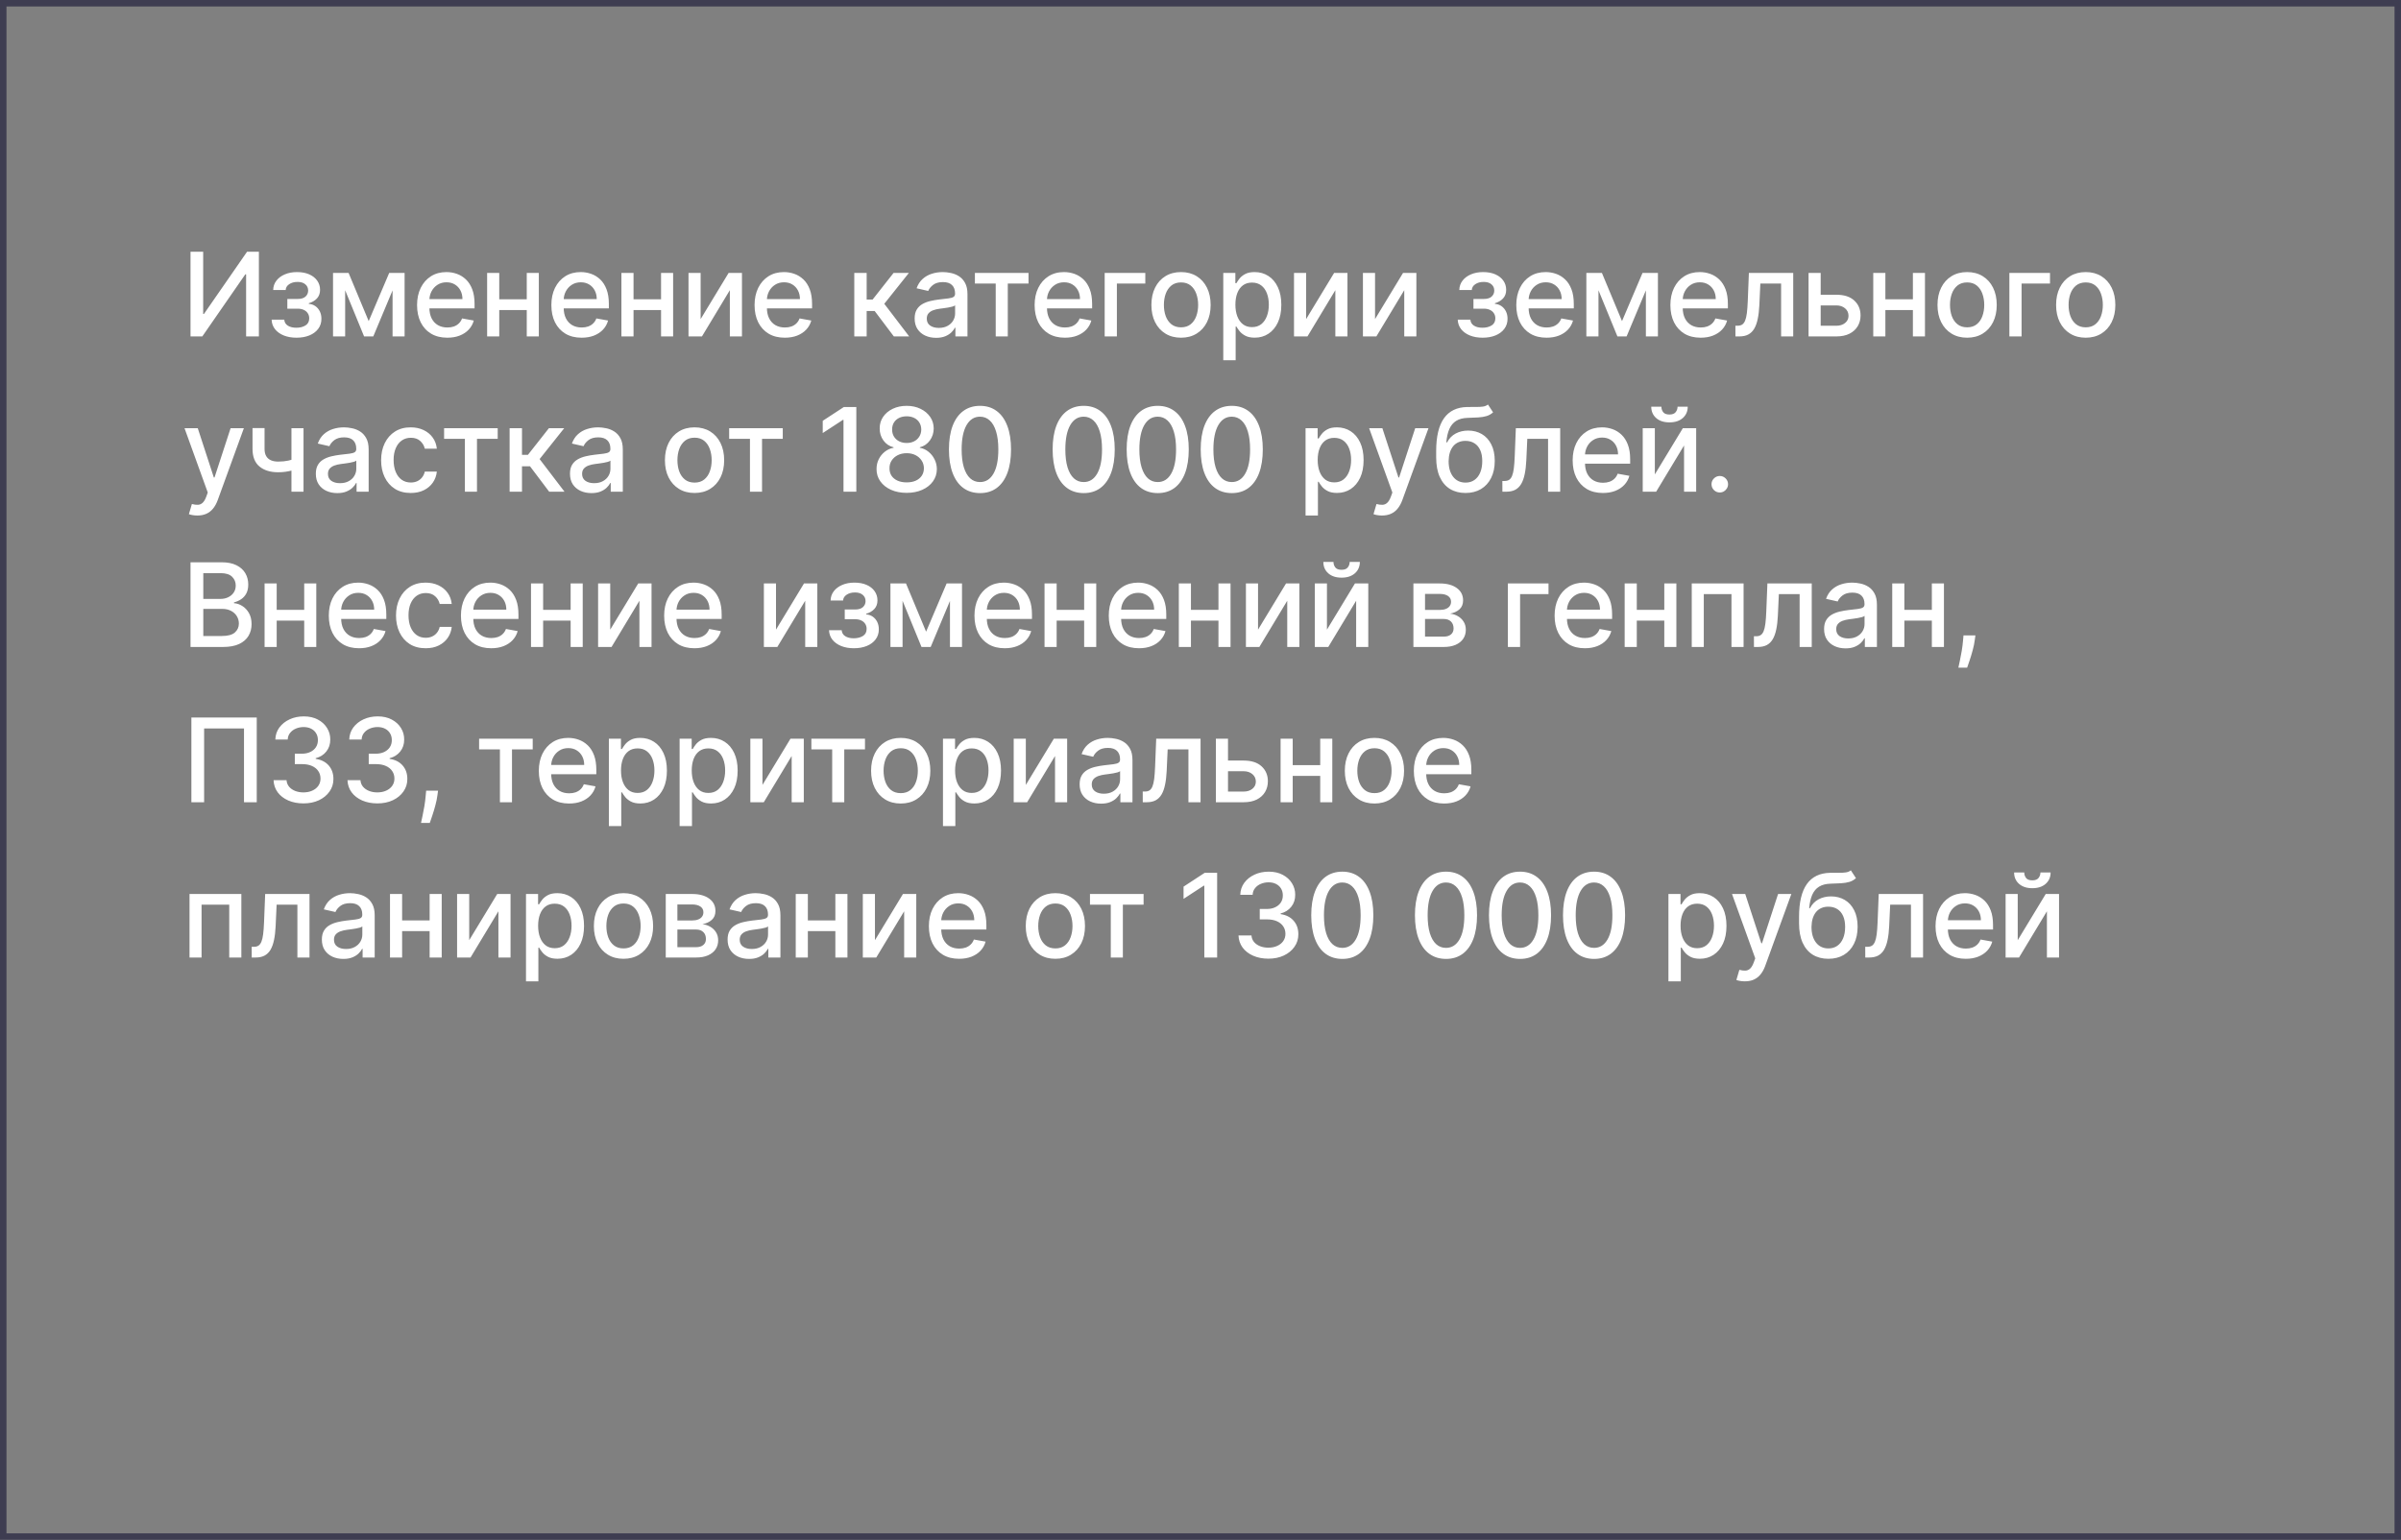 <?xml version="1.0" encoding="UTF-8"?> <svg xmlns="http://www.w3.org/2000/svg" width="371" height="238" viewBox="0 0 371 238" fill="none"><rect x="0" y="0" width="371" height="238" fill="#808080" stroke="none"/> <rect x="0.5" y="0.5" width="370" height="237" stroke="#3E3D51"></rect> <path d="M29.438 38.909H31.394V48.523H31.516L38.176 38.909H40.004V52H38.029V42.399H37.908L31.26 52H29.438V38.909ZM41.97 49.405H43.926C43.952 49.805 44.133 50.114 44.47 50.332C44.811 50.549 45.252 50.658 45.793 50.658C46.343 50.658 46.811 50.541 47.199 50.306C47.587 50.068 47.781 49.699 47.781 49.2C47.781 48.902 47.706 48.642 47.557 48.42C47.412 48.195 47.206 48.02 46.937 47.896C46.673 47.773 46.36 47.711 45.997 47.711H44.399V46.209H45.997C46.539 46.209 46.943 46.085 47.212 45.838C47.48 45.591 47.615 45.282 47.615 44.911C47.615 44.511 47.47 44.189 47.18 43.946C46.894 43.699 46.496 43.575 45.985 43.575C45.465 43.575 45.032 43.693 44.687 43.927C44.342 44.157 44.161 44.455 44.144 44.822H42.213C42.226 44.272 42.392 43.791 42.712 43.377C43.036 42.959 43.47 42.636 44.016 42.406C44.566 42.171 45.19 42.054 45.889 42.054C46.617 42.054 47.248 42.171 47.781 42.406C48.313 42.64 48.725 42.964 49.014 43.377C49.309 43.791 49.456 44.266 49.456 44.803C49.456 45.344 49.294 45.787 48.97 46.132C48.65 46.473 48.233 46.718 47.717 46.867V46.969C48.096 46.995 48.433 47.11 48.727 47.315C49.021 47.519 49.251 47.79 49.417 48.126C49.583 48.463 49.666 48.844 49.666 49.271C49.666 49.871 49.5 50.391 49.168 50.83C48.84 51.269 48.384 51.608 47.8 51.847C47.22 52.081 46.558 52.198 45.812 52.198C45.088 52.198 44.438 52.085 43.862 51.859C43.291 51.629 42.838 51.305 42.501 50.888C42.169 50.47 41.992 49.976 41.97 49.405ZM56.97 49.635L60.14 42.182H61.789L57.679 52H56.26L52.233 42.182H53.863L56.97 49.635ZM53.333 42.182V52H51.46V42.182H53.333ZM60.658 52V42.182H62.518V52H60.658ZM69.117 52.198C68.15 52.198 67.317 51.992 66.618 51.578C65.923 51.16 65.386 50.575 65.007 49.82C64.632 49.062 64.444 48.173 64.444 47.155C64.444 46.149 64.632 45.263 65.007 44.496C65.386 43.729 65.915 43.13 66.592 42.7C67.274 42.269 68.071 42.054 68.983 42.054C69.537 42.054 70.074 42.146 70.594 42.329C71.113 42.512 71.58 42.8 71.993 43.192C72.407 43.584 72.733 44.093 72.971 44.719C73.21 45.342 73.329 46.098 73.329 46.989V47.666H65.525V46.234H71.456C71.456 45.731 71.354 45.286 71.15 44.898C70.945 44.506 70.657 44.197 70.287 43.972C69.92 43.746 69.49 43.633 68.996 43.633C68.459 43.633 67.99 43.765 67.589 44.029C67.193 44.289 66.886 44.63 66.669 45.052C66.456 45.469 66.349 45.923 66.349 46.413V47.532C66.349 48.188 66.464 48.746 66.694 49.207C66.929 49.667 67.255 50.019 67.672 50.261C68.09 50.5 68.578 50.619 69.136 50.619C69.498 50.619 69.829 50.568 70.127 50.466C70.425 50.359 70.683 50.202 70.9 49.993C71.118 49.784 71.284 49.526 71.399 49.219L73.208 49.545C73.063 50.078 72.803 50.545 72.428 50.945C72.057 51.342 71.591 51.651 71.028 51.872C70.47 52.09 69.833 52.198 69.117 52.198ZM81.924 46.266V47.922H76.606V46.266H81.924ZM77.143 42.182V52H75.27V42.182H77.143ZM83.26 42.182V52H81.394V42.182H83.26ZM89.868 52.198C88.901 52.198 88.068 51.992 87.369 51.578C86.674 51.16 86.138 50.575 85.758 49.82C85.383 49.062 85.196 48.173 85.196 47.155C85.196 46.149 85.383 45.263 85.758 44.496C86.138 43.729 86.666 43.13 87.343 42.7C88.025 42.269 88.822 42.054 89.734 42.054C90.288 42.054 90.825 42.146 91.345 42.329C91.865 42.512 92.331 42.8 92.745 43.192C93.158 43.584 93.484 44.093 93.723 44.719C93.961 45.342 94.081 46.098 94.081 46.989V47.666H86.276V46.234H92.208C92.208 45.731 92.106 45.286 91.901 44.898C91.696 44.506 91.409 44.197 91.038 43.972C90.672 43.746 90.241 43.633 89.747 43.633C89.21 43.633 88.741 43.765 88.341 44.029C87.944 44.289 87.638 44.63 87.42 45.052C87.207 45.469 87.1 45.923 87.1 46.413V47.532C87.1 48.188 87.216 48.746 87.446 49.207C87.68 49.667 88.006 50.019 88.424 50.261C88.841 50.5 89.329 50.619 89.888 50.619C90.25 50.619 90.58 50.568 90.878 50.466C91.177 50.359 91.434 50.202 91.652 49.993C91.869 49.784 92.035 49.526 92.15 49.219L93.959 49.545C93.814 50.078 93.554 50.545 93.179 50.945C92.809 51.342 92.342 51.651 91.779 51.872C91.221 52.09 90.584 52.198 89.868 52.198ZM102.675 46.266V47.922H97.357V46.266H102.675ZM97.894 42.182V52H96.021V42.182H97.894ZM104.011 42.182V52H102.145V42.182H104.011ZM108.261 49.322L112.588 42.182H114.647V52H112.774V44.854L108.465 52H106.388V42.182H108.261V49.322ZM121.268 52.198C120.3 52.198 119.467 51.992 118.768 51.578C118.074 51.16 117.537 50.575 117.158 49.82C116.783 49.062 116.595 48.173 116.595 47.155C116.595 46.149 116.783 45.263 117.158 44.496C117.537 43.729 118.065 43.13 118.743 42.7C119.425 42.269 120.222 42.054 121.134 42.054C121.687 42.054 122.224 42.146 122.744 42.329C123.264 42.512 123.731 42.8 124.144 43.192C124.558 43.584 124.884 44.093 125.122 44.719C125.361 45.342 125.48 46.098 125.48 46.989V47.666H117.675V46.234H123.607C123.607 45.731 123.505 45.286 123.3 44.898C123.096 44.506 122.808 44.197 122.437 43.972C122.071 43.746 121.641 43.633 121.146 43.633C120.609 43.633 120.141 43.765 119.74 44.029C119.344 44.289 119.037 44.63 118.82 45.052C118.607 45.469 118.5 45.923 118.5 46.413V47.532C118.5 48.188 118.615 48.746 118.845 49.207C119.08 49.667 119.406 50.019 119.823 50.261C120.241 50.5 120.729 50.619 121.287 50.619C121.649 50.619 121.979 50.568 122.278 50.466C122.576 50.359 122.834 50.202 123.051 49.993C123.268 49.784 123.435 49.526 123.55 49.219L125.359 49.545C125.214 50.078 124.954 50.545 124.579 50.945C124.208 51.342 123.741 51.651 123.179 51.872C122.621 52.09 121.984 52.198 121.268 52.198ZM132.004 52V42.182H133.916V46.298H134.836L138.077 42.182H140.442L136.639 46.957L140.487 52H138.115L135.156 48.075H133.916V52H132.004ZM144.648 52.217C144.026 52.217 143.464 52.102 142.961 51.872C142.458 51.638 142.06 51.299 141.766 50.856C141.476 50.413 141.331 49.869 141.331 49.226C141.331 48.672 141.437 48.216 141.651 47.858C141.864 47.5 142.151 47.217 142.513 47.008C142.876 46.799 143.28 46.641 143.728 46.535C144.175 46.428 144.631 46.347 145.096 46.292C145.684 46.224 146.161 46.168 146.528 46.126C146.894 46.079 147.16 46.004 147.327 45.902C147.493 45.8 147.576 45.633 147.576 45.403V45.359C147.576 44.8 147.418 44.368 147.103 44.061C146.792 43.754 146.327 43.601 145.709 43.601C145.066 43.601 144.559 43.744 144.188 44.029C143.822 44.31 143.568 44.624 143.427 44.969L141.631 44.56C141.844 43.963 142.155 43.481 142.565 43.115C142.978 42.744 143.453 42.476 143.99 42.31C144.527 42.139 145.092 42.054 145.684 42.054C146.076 42.054 146.491 42.101 146.93 42.195C147.374 42.284 147.787 42.45 148.17 42.693C148.558 42.936 148.876 43.283 149.123 43.735C149.37 44.182 149.494 44.764 149.494 45.48V52H147.627V50.658H147.55C147.427 50.905 147.241 51.148 146.994 51.386C146.747 51.625 146.43 51.823 146.042 51.981C145.654 52.139 145.19 52.217 144.648 52.217ZM145.064 50.683C145.592 50.683 146.044 50.579 146.419 50.37C146.798 50.161 147.086 49.889 147.282 49.552C147.482 49.211 147.582 48.847 147.582 48.459V47.193C147.514 47.261 147.382 47.325 147.186 47.385C146.994 47.44 146.775 47.489 146.528 47.532C146.28 47.57 146.04 47.606 145.805 47.641C145.571 47.67 145.375 47.696 145.217 47.717C144.847 47.764 144.508 47.843 144.201 47.954C143.898 48.065 143.655 48.224 143.472 48.433C143.293 48.638 143.204 48.91 143.204 49.251C143.204 49.724 143.378 50.082 143.728 50.325C144.077 50.564 144.523 50.683 145.064 50.683ZM150.641 43.831V42.182H158.926V43.831H155.723V52H153.857V43.831H150.641ZM164.542 52.198C163.574 52.198 162.741 51.992 162.042 51.578C161.348 51.16 160.811 50.575 160.431 49.82C160.056 49.062 159.869 48.173 159.869 47.155C159.869 46.149 160.056 45.263 160.431 44.496C160.811 43.729 161.339 43.13 162.017 42.7C162.699 42.269 163.495 42.054 164.407 42.054C164.961 42.054 165.498 42.146 166.018 42.329C166.538 42.512 167.005 42.8 167.418 43.192C167.831 43.584 168.157 44.093 168.396 44.719C168.635 45.342 168.754 46.098 168.754 46.989V47.666H160.949V46.234H166.881C166.881 45.731 166.779 45.286 166.574 44.898C166.37 44.506 166.082 44.197 165.711 43.972C165.345 43.746 164.914 43.633 164.42 43.633C163.883 43.633 163.414 43.765 163.014 44.029C162.618 44.289 162.311 44.63 162.093 45.052C161.88 45.469 161.774 45.923 161.774 46.413V47.532C161.774 48.188 161.889 48.746 162.119 49.207C162.353 49.667 162.679 50.019 163.097 50.261C163.515 50.5 164.003 50.619 164.561 50.619C164.923 50.619 165.253 50.568 165.552 50.466C165.85 50.359 166.108 50.202 166.325 49.993C166.542 49.784 166.708 49.526 166.824 49.219L168.632 49.545C168.488 50.078 168.228 50.545 167.853 50.945C167.482 51.342 167.015 51.651 166.453 51.872C165.895 52.09 165.257 52.198 164.542 52.198ZM176.971 42.182V43.831H172.58V52H170.694V42.182H176.971ZM182.49 52.198C181.57 52.198 180.766 51.987 180.08 51.565C179.394 51.144 178.861 50.553 178.482 49.795C178.103 49.036 177.913 48.15 177.913 47.136C177.913 46.117 178.103 45.227 178.482 44.464C178.861 43.701 179.394 43.109 180.08 42.687C180.766 42.265 181.57 42.054 182.49 42.054C183.41 42.054 184.214 42.265 184.9 42.687C185.586 43.109 186.119 43.701 186.498 44.464C186.877 45.227 187.067 46.117 187.067 47.136C187.067 48.15 186.877 49.036 186.498 49.795C186.119 50.553 185.586 51.144 184.9 51.565C184.214 51.987 183.41 52.198 182.49 52.198ZM182.496 50.594C183.093 50.594 183.587 50.436 183.979 50.121C184.371 49.805 184.661 49.386 184.849 48.861C185.04 48.337 185.136 47.76 185.136 47.129C185.136 46.503 185.04 45.928 184.849 45.403C184.661 44.875 184.371 44.451 183.979 44.131C183.587 43.812 183.093 43.652 182.496 43.652C181.896 43.652 181.397 43.812 181.001 44.131C180.609 44.451 180.317 44.875 180.125 45.403C179.937 45.928 179.844 46.503 179.844 47.129C179.844 47.76 179.937 48.337 180.125 48.861C180.317 49.386 180.609 49.805 181.001 50.121C181.397 50.436 181.896 50.594 182.496 50.594ZM189.02 55.682V42.182H190.887V43.773H191.046C191.157 43.569 191.317 43.332 191.526 43.064C191.735 42.795 192.024 42.561 192.395 42.361C192.766 42.156 193.256 42.054 193.865 42.054C194.658 42.054 195.365 42.254 195.987 42.655C196.61 43.055 197.097 43.633 197.451 44.387C197.809 45.141 197.988 46.049 197.988 47.11C197.988 48.171 197.811 49.081 197.458 49.84C197.104 50.594 196.618 51.175 196 51.584C195.382 51.989 194.677 52.192 193.884 52.192C193.288 52.192 192.8 52.092 192.421 51.891C192.046 51.691 191.752 51.457 191.538 51.188C191.325 50.92 191.161 50.681 191.046 50.472H190.931V55.682H189.02ZM190.893 47.091C190.893 47.781 190.993 48.386 191.193 48.906C191.394 49.426 191.683 49.833 192.063 50.127C192.442 50.417 192.906 50.562 193.456 50.562C194.027 50.562 194.504 50.41 194.888 50.108C195.271 49.801 195.561 49.386 195.757 48.861C195.958 48.337 196.058 47.747 196.058 47.091C196.058 46.443 195.96 45.861 195.764 45.346C195.572 44.83 195.282 44.423 194.894 44.125C194.511 43.827 194.031 43.678 193.456 43.678C192.902 43.678 192.433 43.82 192.05 44.106C191.671 44.391 191.383 44.79 191.187 45.301C190.991 45.812 190.893 46.409 190.893 47.091ZM201.822 49.322L206.15 42.182H208.208V52H206.335V44.854L202.027 52H199.949V42.182H201.822V49.322ZM212.47 49.322L216.798 42.182H218.856V52H216.983V44.854L212.675 52H210.598V42.182H212.47V49.322ZM225.248 49.405H227.204C227.229 49.805 227.41 50.114 227.747 50.332C228.088 50.549 228.529 50.658 229.07 50.658C229.62 50.658 230.089 50.541 230.476 50.306C230.864 50.068 231.058 49.699 231.058 49.2C231.058 48.902 230.983 48.642 230.834 48.42C230.689 48.195 230.483 48.02 230.214 47.896C229.95 47.773 229.637 47.711 229.275 47.711H227.677V46.209H229.275C229.816 46.209 230.221 46.085 230.489 45.838C230.758 45.591 230.892 45.282 230.892 44.911C230.892 44.511 230.747 44.189 230.457 43.946C230.172 43.699 229.773 43.575 229.262 43.575C228.742 43.575 228.309 43.693 227.964 43.927C227.619 44.157 227.438 44.455 227.421 44.822H225.491C225.503 44.272 225.67 43.791 225.989 43.377C226.313 42.959 226.748 42.636 227.293 42.406C227.843 42.171 228.467 42.054 229.166 42.054C229.895 42.054 230.525 42.171 231.058 42.406C231.591 42.64 232.002 42.964 232.292 43.377C232.586 43.791 232.733 44.266 232.733 44.803C232.733 45.344 232.571 45.787 232.247 46.132C231.927 46.473 231.51 46.718 230.994 46.867V46.969C231.373 46.995 231.71 47.11 232.004 47.315C232.298 47.519 232.528 47.79 232.694 48.126C232.861 48.463 232.944 48.844 232.944 49.271C232.944 49.871 232.777 50.391 232.445 50.83C232.117 51.269 231.661 51.608 231.077 51.847C230.498 52.081 229.835 52.198 229.089 52.198C228.365 52.198 227.715 52.085 227.14 51.859C226.569 51.629 226.115 51.305 225.778 50.888C225.446 50.47 225.269 49.976 225.248 49.405ZM238.969 52.198C238.001 52.198 237.168 51.992 236.469 51.578C235.775 51.16 235.238 50.575 234.859 49.82C234.484 49.062 234.296 48.173 234.296 47.155C234.296 46.149 234.484 45.263 234.859 44.496C235.238 43.729 235.766 43.13 236.444 42.7C237.126 42.269 237.923 42.054 238.835 42.054C239.389 42.054 239.925 42.146 240.445 42.329C240.965 42.512 241.432 42.8 241.845 43.192C242.259 43.584 242.585 44.093 242.823 44.719C243.062 45.342 243.181 46.098 243.181 46.989V47.666H235.376V46.234H241.308C241.308 45.731 241.206 45.286 241.001 44.898C240.797 44.506 240.509 44.197 240.139 43.972C239.772 43.746 239.342 43.633 238.847 43.633C238.31 43.633 237.842 43.765 237.441 44.029C237.045 44.289 236.738 44.63 236.521 45.052C236.308 45.469 236.201 45.923 236.201 46.413V47.532C236.201 48.188 236.316 48.746 236.546 49.207C236.781 49.667 237.107 50.019 237.524 50.261C237.942 50.5 238.43 50.619 238.988 50.619C239.35 50.619 239.68 50.568 239.979 50.466C240.277 50.359 240.535 50.202 240.752 49.993C240.969 49.784 241.136 49.526 241.251 49.219L243.06 49.545C242.915 50.078 242.655 50.545 242.28 50.945C241.909 51.342 241.442 51.651 240.88 51.872C240.322 52.09 239.685 52.198 238.969 52.198ZM250.632 49.635L253.802 42.182H255.451L251.341 52H249.922L245.895 42.182H247.525L250.632 49.635ZM246.995 42.182V52H245.122V42.182H246.995ZM254.32 52V42.182H256.18V52H254.32ZM262.779 52.198C261.811 52.198 260.978 51.992 260.279 51.578C259.585 51.16 259.048 50.575 258.669 49.82C258.294 49.062 258.106 48.173 258.106 47.155C258.106 46.149 258.294 45.263 258.669 44.496C259.048 43.729 259.576 43.13 260.254 42.7C260.936 42.269 261.733 42.054 262.644 42.054C263.198 42.054 263.735 42.146 264.255 42.329C264.775 42.512 265.242 42.8 265.655 43.192C266.068 43.584 266.394 44.093 266.633 44.719C266.872 45.342 266.991 46.098 266.991 46.989V47.666H259.186V46.234H265.118C265.118 45.731 265.016 45.286 264.811 44.898C264.607 44.506 264.319 44.197 263.948 43.972C263.582 43.746 263.152 43.633 262.657 43.633C262.12 43.633 261.652 43.765 261.251 44.029C260.855 44.289 260.548 44.63 260.331 45.052C260.117 45.469 260.011 45.923 260.011 46.413V47.532C260.011 48.188 260.126 48.746 260.356 49.207C260.59 49.667 260.916 50.019 261.334 50.261C261.752 50.5 262.24 50.619 262.798 50.619C263.16 50.619 263.49 50.568 263.789 50.466C264.087 50.359 264.345 50.202 264.562 49.993C264.779 49.784 264.946 49.526 265.061 49.219L266.87 49.545C266.725 50.078 266.465 50.545 266.09 50.945C265.719 51.342 265.252 51.651 264.69 51.872C264.132 52.09 263.495 52.198 262.779 52.198ZM268.158 52L268.152 50.344H268.503C268.776 50.344 269.004 50.287 269.187 50.172C269.375 50.053 269.528 49.852 269.647 49.571C269.767 49.29 269.858 48.902 269.922 48.408C269.986 47.909 270.033 47.283 270.063 46.528L270.236 42.182H277.088V52H275.215V43.831H272.006L271.853 47.168C271.814 47.977 271.731 48.685 271.603 49.29C271.48 49.895 271.299 50.4 271.06 50.805C270.822 51.205 270.515 51.506 270.14 51.706C269.765 51.902 269.309 52 268.772 52H268.158ZM280.895 45.557H283.746C284.947 45.557 285.872 45.855 286.52 46.452C287.168 47.048 287.491 47.818 287.491 48.759C287.491 49.373 287.347 49.925 287.057 50.415C286.767 50.905 286.343 51.293 285.785 51.578C285.227 51.859 284.547 52 283.746 52H279.457V42.182H281.33V50.351H283.746C284.295 50.351 284.747 50.208 285.101 49.923C285.455 49.633 285.631 49.264 285.631 48.817C285.631 48.344 285.455 47.958 285.101 47.66C284.747 47.357 284.295 47.206 283.746 47.206H280.895V45.557ZM296.109 46.266V47.922H290.79V46.266H296.109ZM291.327 42.182V52H289.454V42.182H291.327ZM297.444 42.182V52H295.578V42.182H297.444ZM303.957 52.198C303.036 52.198 302.233 51.987 301.547 51.565C300.861 51.144 300.328 50.553 299.949 49.795C299.57 49.036 299.38 48.15 299.38 47.136C299.38 46.117 299.57 45.227 299.949 44.464C300.328 43.701 300.861 43.109 301.547 42.687C302.233 42.265 303.036 42.054 303.957 42.054C304.877 42.054 305.681 42.265 306.367 42.687C307.053 43.109 307.586 43.701 307.965 44.464C308.344 45.227 308.534 46.117 308.534 47.136C308.534 48.15 308.344 49.036 307.965 49.795C307.586 50.553 307.053 51.144 306.367 51.565C305.681 51.987 304.877 52.198 303.957 52.198ZM303.963 50.594C304.56 50.594 305.054 50.436 305.446 50.121C305.838 49.805 306.128 49.386 306.316 48.861C306.507 48.337 306.603 47.76 306.603 47.129C306.603 46.503 306.507 45.928 306.316 45.403C306.128 44.875 305.838 44.451 305.446 44.131C305.054 43.812 304.56 43.652 303.963 43.652C303.362 43.652 302.864 43.812 302.468 44.131C302.076 44.451 301.784 44.875 301.592 45.403C301.404 45.928 301.311 46.503 301.311 47.129C301.311 47.76 301.404 48.337 301.592 48.861C301.784 49.386 302.076 49.805 302.468 50.121C302.864 50.436 303.362 50.594 303.963 50.594ZM316.764 42.182V43.831H312.373V52H310.487V42.182H316.764ZM322.282 52.198C321.362 52.198 320.559 51.987 319.873 51.565C319.187 51.144 318.654 50.553 318.275 49.795C317.895 49.036 317.706 48.15 317.706 47.136C317.706 46.117 317.895 45.227 318.275 44.464C318.654 43.701 319.187 43.109 319.873 42.687C320.559 42.265 321.362 42.054 322.282 42.054C323.203 42.054 324.006 42.265 324.692 42.687C325.378 43.109 325.911 43.701 326.29 44.464C326.67 45.227 326.859 46.117 326.859 47.136C326.859 48.15 326.67 49.036 326.29 49.795C325.911 50.553 325.378 51.144 324.692 51.565C324.006 51.987 323.203 52.198 322.282 52.198ZM322.289 50.594C322.885 50.594 323.38 50.436 323.772 50.121C324.164 49.805 324.454 49.386 324.641 48.861C324.833 48.337 324.929 47.76 324.929 47.129C324.929 46.503 324.833 45.928 324.641 45.403C324.454 44.875 324.164 44.451 323.772 44.131C323.38 43.812 322.885 43.652 322.289 43.652C321.688 43.652 321.189 43.812 320.793 44.131C320.401 44.451 320.109 44.875 319.917 45.403C319.73 45.928 319.636 46.503 319.636 47.129C319.636 47.76 319.73 48.337 319.917 48.861C320.109 49.386 320.401 49.805 320.793 50.121C321.189 50.436 321.688 50.594 322.289 50.594ZM30.493 79.682C30.207 79.682 29.947 79.658 29.713 79.612C29.479 79.569 29.304 79.522 29.189 79.471L29.649 77.905C29.999 77.999 30.31 78.039 30.582 78.026C30.855 78.013 31.096 77.911 31.305 77.719C31.518 77.528 31.705 77.215 31.867 76.78L32.104 76.128L28.511 66.182H30.557L33.043 73.801H33.146L35.632 66.182H37.684L33.638 77.31C33.45 77.822 33.212 78.254 32.922 78.608C32.632 78.966 32.287 79.234 31.886 79.413C31.486 79.592 31.021 79.682 30.493 79.682ZM46.9 66.182V76H45.034V66.182H46.9ZM46.089 70.739V72.388C45.794 72.508 45.483 72.614 45.155 72.708C44.827 72.798 44.482 72.868 44.12 72.919C43.758 72.97 43.38 72.996 42.988 72.996C41.774 72.996 40.809 72.7 40.093 72.107C39.377 71.511 39.019 70.599 39.019 69.371V66.163H40.879V69.371C40.879 69.836 40.964 70.213 41.135 70.503C41.305 70.793 41.548 71.006 41.863 71.142C42.179 71.278 42.554 71.347 42.988 71.347C43.564 71.347 44.094 71.293 44.58 71.187C45.07 71.076 45.573 70.927 46.089 70.739ZM52.12 76.217C51.498 76.217 50.935 76.102 50.432 75.872C49.93 75.638 49.531 75.299 49.237 74.856C48.947 74.413 48.803 73.869 48.803 73.226C48.803 72.672 48.909 72.216 49.122 71.858C49.335 71.5 49.623 71.217 49.985 71.008C50.347 70.799 50.752 70.641 51.2 70.535C51.647 70.428 52.103 70.347 52.567 70.292C53.155 70.224 53.633 70.168 53.999 70.126C54.366 70.079 54.632 70.004 54.798 69.902C54.964 69.8 55.047 69.633 55.047 69.403V69.359C55.047 68.8 54.89 68.368 54.575 68.061C54.263 67.754 53.799 67.601 53.181 67.601C52.538 67.601 52.03 67.744 51.66 68.029C51.293 68.31 51.04 68.624 50.899 68.969L49.103 68.56C49.316 67.963 49.627 67.481 50.036 67.115C50.45 66.744 50.925 66.476 51.462 66.31C51.998 66.139 52.563 66.054 53.155 66.054C53.547 66.054 53.963 66.101 54.402 66.195C54.845 66.284 55.258 66.45 55.642 66.693C56.03 66.936 56.347 67.283 56.594 67.735C56.842 68.183 56.965 68.764 56.965 69.48V76H55.099V74.658H55.022C54.898 74.905 54.713 75.148 54.466 75.386C54.219 75.625 53.901 75.823 53.513 75.981C53.126 76.138 52.661 76.217 52.12 76.217ZM52.535 74.683C53.064 74.683 53.516 74.579 53.891 74.37C54.27 74.161 54.557 73.888 54.754 73.552C54.954 73.211 55.054 72.847 55.054 72.459V71.193C54.986 71.261 54.854 71.325 54.658 71.385C54.466 71.44 54.246 71.489 53.999 71.532C53.752 71.57 53.511 71.606 53.277 71.641C53.042 71.671 52.846 71.696 52.689 71.717C52.318 71.764 51.979 71.843 51.672 71.954C51.37 72.065 51.127 72.224 50.944 72.433C50.765 72.638 50.675 72.91 50.675 73.251C50.675 73.724 50.85 74.082 51.2 74.325C51.549 74.564 51.994 74.683 52.535 74.683ZM63.466 76.198C62.516 76.198 61.698 75.983 61.012 75.553C60.33 75.118 59.806 74.519 59.439 73.756C59.073 72.994 58.89 72.12 58.89 71.136C58.89 70.138 59.077 69.258 59.452 68.496C59.827 67.729 60.356 67.13 61.037 66.7C61.719 66.269 62.523 66.054 63.447 66.054C64.193 66.054 64.858 66.192 65.442 66.469C66.025 66.742 66.496 67.126 66.854 67.62C67.216 68.114 67.432 68.692 67.5 69.352H65.64C65.537 68.892 65.303 68.496 64.937 68.163C64.574 67.831 64.089 67.665 63.479 67.665C62.947 67.665 62.48 67.805 62.079 68.087C61.683 68.364 61.374 68.76 61.153 69.276C60.931 69.787 60.82 70.392 60.82 71.091C60.82 71.807 60.929 72.425 61.146 72.945C61.363 73.465 61.67 73.867 62.066 74.153C62.467 74.438 62.938 74.581 63.479 74.581C63.841 74.581 64.169 74.515 64.464 74.383C64.762 74.246 65.011 74.053 65.211 73.801C65.416 73.55 65.559 73.247 65.64 72.894H67.5C67.432 73.528 67.225 74.095 66.88 74.594C66.535 75.092 66.072 75.484 65.493 75.77C64.917 76.055 64.242 76.198 63.466 76.198ZM68.621 67.831V66.182H76.905V67.831H73.702V76H71.836V67.831H68.621ZM78.746 76V66.182H80.657V70.298H81.578L84.819 66.182H87.184L83.38 70.957L87.228 76H84.857L81.897 72.075H80.657V76H78.746ZM91.39 76.217C90.768 76.217 90.206 76.102 89.703 75.872C89.2 75.638 88.801 75.299 88.507 74.856C88.218 74.413 88.073 73.869 88.073 73.226C88.073 72.672 88.179 72.216 88.392 71.858C88.605 71.5 88.893 71.217 89.255 71.008C89.617 70.799 90.022 70.641 90.47 70.535C90.917 70.428 91.373 70.347 91.838 70.292C92.426 70.224 92.903 70.168 93.269 70.126C93.636 70.079 93.902 70.004 94.068 69.902C94.235 69.8 94.318 69.633 94.318 69.403V69.359C94.318 68.8 94.16 68.368 93.845 68.061C93.534 67.754 93.069 67.601 92.451 67.601C91.808 67.601 91.301 67.744 90.93 68.029C90.564 68.31 90.31 68.624 90.169 68.969L88.373 68.56C88.586 67.963 88.897 67.481 89.306 67.115C89.72 66.744 90.195 66.476 90.732 66.31C91.269 66.139 91.833 66.054 92.426 66.054C92.818 66.054 93.233 66.101 93.672 66.195C94.115 66.284 94.529 66.45 94.912 66.693C95.3 66.936 95.617 67.283 95.865 67.735C96.112 68.183 96.235 68.764 96.235 69.48V76H94.369V74.658H94.292C94.169 74.905 93.983 75.148 93.736 75.386C93.489 75.625 93.171 75.823 92.784 75.981C92.396 76.138 91.931 76.217 91.39 76.217ZM91.806 74.683C92.334 74.683 92.786 74.579 93.161 74.37C93.54 74.161 93.828 73.888 94.024 73.552C94.224 73.211 94.324 72.847 94.324 72.459V71.193C94.256 71.261 94.124 71.325 93.928 71.385C93.736 71.44 93.517 71.489 93.269 71.532C93.022 71.57 92.781 71.606 92.547 71.641C92.313 71.671 92.117 71.696 91.959 71.717C91.588 71.764 91.249 71.843 90.943 71.954C90.64 72.065 90.397 72.224 90.214 72.433C90.035 72.638 89.946 72.91 89.946 73.251C89.946 73.724 90.12 74.082 90.47 74.325C90.819 74.564 91.264 74.683 91.806 74.683ZM107.32 76.198C106.4 76.198 105.597 75.987 104.91 75.565C104.224 75.144 103.692 74.553 103.312 73.795C102.933 73.036 102.744 72.15 102.744 71.136C102.744 70.117 102.933 69.227 103.312 68.464C103.692 67.701 104.224 67.109 104.91 66.687C105.597 66.265 106.4 66.054 107.32 66.054C108.241 66.054 109.044 66.265 109.73 66.687C110.416 67.109 110.949 67.701 111.328 68.464C111.707 69.227 111.897 70.117 111.897 71.136C111.897 72.15 111.707 73.036 111.328 73.795C110.949 74.553 110.416 75.144 109.73 75.565C109.044 75.987 108.241 76.198 107.32 76.198ZM107.327 74.594C107.923 74.594 108.418 74.436 108.81 74.121C109.202 73.805 109.491 73.386 109.679 72.862C109.871 72.337 109.967 71.76 109.967 71.129C109.967 70.503 109.871 69.928 109.679 69.403C109.491 68.875 109.202 68.451 108.81 68.131C108.418 67.812 107.923 67.652 107.327 67.652C106.726 67.652 106.227 67.812 105.831 68.131C105.439 68.451 105.147 68.875 104.955 69.403C104.768 69.928 104.674 70.503 104.674 71.129C104.674 71.76 104.768 72.337 104.955 72.862C105.147 73.386 105.439 73.805 105.831 74.121C106.227 74.436 106.726 74.594 107.327 74.594ZM112.668 67.831V66.182H120.952V67.831H117.749V76H115.883V67.831H112.668ZM132.318 62.909V76H130.337V64.891H130.26L127.128 66.936V65.044L130.394 62.909H132.318ZM140.103 76.179C139.186 76.179 138.377 76.021 137.674 75.706C136.975 75.391 136.427 74.956 136.031 74.402C135.635 73.848 135.439 73.217 135.443 72.51C135.439 71.956 135.551 71.447 135.782 70.982C136.016 70.513 136.333 70.124 136.734 69.812C137.135 69.497 137.582 69.297 138.076 69.212V69.135C137.424 68.977 136.902 68.628 136.51 68.087C136.118 67.546 135.924 66.923 135.929 66.22C135.924 65.551 136.101 64.954 136.459 64.43C136.821 63.902 137.318 63.486 137.948 63.184C138.579 62.881 139.297 62.73 140.103 62.73C140.899 62.73 141.611 62.883 142.238 63.19C142.868 63.493 143.365 63.908 143.727 64.437C144.089 64.961 144.272 65.555 144.277 66.22C144.272 66.923 144.072 67.546 143.676 68.087C143.279 68.628 142.764 68.977 142.129 69.135V69.212C142.619 69.297 143.06 69.497 143.452 69.812C143.848 70.124 144.164 70.513 144.398 70.982C144.637 71.447 144.758 71.956 144.762 72.51C144.758 73.217 144.558 73.848 144.162 74.402C143.765 74.956 143.216 75.391 142.512 75.706C141.814 76.021 141.01 76.179 140.103 76.179ZM140.103 74.562C140.644 74.562 141.113 74.472 141.509 74.293C141.905 74.11 142.212 73.856 142.429 73.533C142.647 73.204 142.757 72.821 142.762 72.382C142.757 71.926 142.638 71.523 142.404 71.174C142.174 70.825 141.86 70.55 141.464 70.349C141.068 70.149 140.614 70.049 140.103 70.049C139.587 70.049 139.129 70.149 138.728 70.349C138.328 70.55 138.012 70.825 137.782 71.174C137.552 71.523 137.439 71.926 137.444 72.382C137.439 72.821 137.544 73.204 137.757 73.533C137.974 73.856 138.283 74.11 138.684 74.293C139.084 74.472 139.557 74.562 140.103 74.562ZM140.103 68.47C140.537 68.47 140.923 68.383 141.26 68.208C141.596 68.033 141.86 67.79 142.052 67.479C142.248 67.168 142.348 66.804 142.353 66.386C142.348 65.977 142.25 65.619 142.059 65.312C141.871 65.006 141.609 64.769 141.272 64.603C140.936 64.433 140.546 64.347 140.103 64.347C139.651 64.347 139.255 64.433 138.914 64.603C138.577 64.769 138.315 65.006 138.127 65.312C137.94 65.619 137.848 65.977 137.853 66.386C137.848 66.804 137.942 67.168 138.134 67.479C138.326 67.79 138.59 68.033 138.926 68.208C139.267 68.383 139.659 68.47 140.103 68.47ZM151.43 76.217C150.42 76.213 149.557 75.947 148.841 75.418C148.125 74.89 147.578 74.121 147.198 73.111C146.819 72.101 146.629 70.884 146.629 69.461C146.629 68.042 146.819 66.829 147.198 65.824C147.582 64.818 148.132 64.051 148.848 63.523C149.568 62.994 150.428 62.73 151.43 62.73C152.431 62.73 153.29 62.996 154.006 63.529C154.722 64.058 155.269 64.825 155.649 65.83C156.032 66.832 156.224 68.042 156.224 69.461C156.224 70.888 156.034 72.107 155.655 73.117C155.276 74.123 154.728 74.892 154.012 75.425C153.296 75.953 152.436 76.217 151.43 76.217ZM151.43 74.511C152.316 74.511 153.009 74.078 153.507 73.213C154.01 72.348 154.262 71.097 154.262 69.461C154.262 68.374 154.147 67.456 153.916 66.706C153.691 65.952 153.365 65.381 152.938 64.993C152.517 64.601 152.014 64.405 151.43 64.405C150.548 64.405 149.855 64.84 149.352 65.709C148.85 66.578 148.596 67.829 148.592 69.461C148.592 70.552 148.705 71.474 148.931 72.229C149.161 72.979 149.487 73.548 149.909 73.935C150.33 74.319 150.838 74.511 151.43 74.511ZM167.453 76.217C166.443 76.213 165.58 75.947 164.864 75.418C164.148 74.89 163.6 74.121 163.221 73.111C162.842 72.101 162.652 70.884 162.652 69.461C162.652 68.042 162.842 66.829 163.221 65.824C163.605 64.818 164.154 64.051 164.87 63.523C165.59 62.994 166.451 62.73 167.453 62.73C168.454 62.73 169.313 62.996 170.029 63.529C170.745 64.058 171.292 64.825 171.671 65.83C172.055 66.832 172.247 68.042 172.247 69.461C172.247 70.888 172.057 72.107 171.678 73.117C171.299 74.123 170.751 74.892 170.035 75.425C169.319 75.953 168.458 76.217 167.453 76.217ZM167.453 74.511C168.339 74.511 169.032 74.078 169.53 73.213C170.033 72.348 170.284 71.097 170.284 69.461C170.284 68.374 170.169 67.456 169.939 66.706C169.713 65.952 169.387 65.381 168.961 64.993C168.539 64.601 168.037 64.405 167.453 64.405C166.571 64.405 165.878 64.84 165.375 65.709C164.872 66.578 164.619 67.829 164.615 69.461C164.615 70.552 164.728 71.474 164.953 72.229C165.184 72.979 165.51 73.548 165.931 73.935C166.353 74.319 166.86 74.511 167.453 74.511ZM178.892 76.217C177.882 76.213 177.019 75.947 176.303 75.418C175.587 74.89 175.04 74.121 174.66 73.111C174.281 72.101 174.091 70.884 174.091 69.461C174.091 68.042 174.281 66.829 174.66 65.824C175.044 64.818 175.594 64.051 176.309 63.523C177.03 62.994 177.89 62.73 178.892 62.73C179.893 62.73 180.752 62.996 181.468 63.529C182.184 64.058 182.731 64.825 183.111 65.83C183.494 66.832 183.686 68.042 183.686 69.461C183.686 70.888 183.496 72.107 183.117 73.117C182.738 74.123 182.19 74.892 181.474 75.425C180.758 75.953 179.898 76.217 178.892 76.217ZM178.892 74.511C179.778 74.511 180.471 74.078 180.969 73.213C181.472 72.348 181.724 71.097 181.724 69.461C181.724 68.374 181.608 67.456 181.378 66.706C181.152 65.952 180.826 65.381 180.4 64.993C179.978 64.601 179.476 64.405 178.892 64.405C178.01 64.405 177.317 64.84 176.814 65.709C176.312 66.578 176.058 67.829 176.054 69.461C176.054 70.552 176.167 71.474 176.393 72.229C176.623 72.979 176.949 73.548 177.371 73.935C177.792 74.319 178.3 74.511 178.892 74.511ZM190.331 76.217C189.321 76.213 188.458 75.947 187.742 75.418C187.026 74.89 186.479 74.121 186.099 73.111C185.72 72.101 185.531 70.884 185.531 69.461C185.531 68.042 185.72 66.829 186.099 65.824C186.483 64.818 187.033 64.051 187.749 63.523C188.469 62.994 189.33 62.73 190.331 62.73C191.332 62.73 192.191 62.996 192.907 63.529C193.623 64.058 194.17 64.825 194.55 65.83C194.933 66.832 195.125 68.042 195.125 69.461C195.125 70.888 194.935 72.107 194.556 73.117C194.177 74.123 193.629 74.892 192.913 75.425C192.197 75.953 191.337 76.217 190.331 76.217ZM190.331 74.511C191.217 74.511 191.91 74.078 192.408 73.213C192.911 72.348 193.163 71.097 193.163 69.461C193.163 68.374 193.048 67.456 192.817 66.706C192.592 65.952 192.266 65.381 191.84 64.993C191.418 64.601 190.915 64.405 190.331 64.405C189.449 64.405 188.756 64.84 188.254 65.709C187.751 66.578 187.497 67.829 187.493 69.461C187.493 70.552 187.606 71.474 187.832 72.229C188.062 72.979 188.388 73.548 188.81 73.935C189.232 74.319 189.739 74.511 190.331 74.511ZM201.734 79.682V66.182H203.6V67.773H203.76C203.871 67.569 204.031 67.332 204.24 67.064C204.448 66.796 204.738 66.561 205.109 66.361C205.48 66.156 205.97 66.054 206.579 66.054C207.372 66.054 208.079 66.254 208.701 66.655C209.323 67.055 209.811 67.633 210.165 68.387C210.523 69.141 210.702 70.049 210.702 71.11C210.702 72.171 210.525 73.081 210.171 73.84C209.818 74.594 209.332 75.175 208.714 75.585C208.096 75.989 207.391 76.192 206.598 76.192C206.002 76.192 205.514 76.092 205.135 75.891C204.76 75.691 204.465 75.457 204.252 75.188C204.039 74.92 203.875 74.681 203.76 74.472H203.645V79.682H201.734ZM203.607 71.091C203.607 71.781 203.707 72.386 203.907 72.906C204.108 73.426 204.397 73.833 204.777 74.127C205.156 74.417 205.62 74.562 206.17 74.562C206.741 74.562 207.218 74.41 207.602 74.108C207.985 73.801 208.275 73.386 208.471 72.862C208.671 72.337 208.772 71.747 208.772 71.091C208.772 70.443 208.674 69.862 208.478 69.346C208.286 68.83 207.996 68.423 207.608 68.125C207.225 67.827 206.745 67.678 206.17 67.678C205.616 67.678 205.147 67.82 204.764 68.106C204.385 68.391 204.097 68.79 203.901 69.301C203.705 69.812 203.607 70.409 203.607 71.091ZM213.537 79.682C213.252 79.682 212.992 79.658 212.758 79.612C212.523 79.569 212.349 79.522 212.233 79.471L212.694 77.905C213.043 77.999 213.354 78.039 213.627 78.026C213.9 78.013 214.14 77.911 214.349 77.719C214.562 77.528 214.75 77.215 214.912 76.78L215.148 76.128L211.556 66.182H213.601L216.088 73.801H216.19L218.677 66.182H220.728L216.682 77.31C216.495 77.822 216.256 78.254 215.966 78.608C215.677 78.966 215.331 79.234 214.931 79.413C214.53 79.592 214.066 79.682 213.537 79.682ZM229.919 62.526L230.712 63.734C230.418 64.002 230.083 64.194 229.708 64.309C229.338 64.42 228.909 64.49 228.423 64.52C227.938 64.546 227.382 64.569 226.755 64.59C226.048 64.612 225.466 64.765 225.01 65.05C224.554 65.332 224.203 65.749 223.955 66.303C223.713 66.853 223.555 67.543 223.482 68.374H223.604C223.923 67.765 224.367 67.309 224.933 67.006C225.504 66.704 226.146 66.553 226.857 66.553C227.65 66.553 228.355 66.734 228.973 67.096C229.591 67.458 230.077 67.989 230.431 68.688C230.789 69.382 230.968 70.232 230.968 71.238C230.968 72.256 230.78 73.136 230.405 73.878C230.034 74.619 229.51 75.192 228.833 75.597C228.159 75.998 227.365 76.198 226.448 76.198C225.532 76.198 224.733 75.992 224.051 75.578C223.374 75.16 222.847 74.543 222.472 73.724C222.102 72.906 221.916 71.896 221.916 70.695V69.723C221.916 67.477 222.317 65.788 223.118 64.654C223.919 63.521 225.117 62.939 226.71 62.909C227.226 62.896 227.686 62.894 228.091 62.903C228.496 62.907 228.85 62.888 229.152 62.845C229.459 62.798 229.715 62.692 229.919 62.526ZM226.455 74.594C226.987 74.594 227.445 74.46 227.829 74.191C228.217 73.918 228.515 73.533 228.724 73.034C228.933 72.535 229.037 71.947 229.037 71.27C229.037 70.605 228.933 70.04 228.724 69.576C228.515 69.112 228.217 68.758 227.829 68.515C227.441 68.268 226.977 68.144 226.436 68.144C226.035 68.144 225.677 68.215 225.362 68.355C225.046 68.492 224.776 68.694 224.55 68.962C224.328 69.231 224.156 69.559 224.032 69.947C223.913 70.33 223.849 70.771 223.84 71.27C223.84 72.284 224.073 73.092 224.537 73.692C225.006 74.293 225.645 74.594 226.455 74.594ZM232.149 76L232.143 74.344H232.494C232.767 74.344 232.995 74.287 233.178 74.172C233.366 74.053 233.519 73.852 233.638 73.571C233.758 73.29 233.849 72.902 233.913 72.408C233.977 71.909 234.024 71.283 234.054 70.528L234.226 66.182H241.079V76H239.206V67.831H235.997L235.844 71.168C235.805 71.977 235.722 72.685 235.594 73.29C235.471 73.895 235.29 74.4 235.051 74.805C234.812 75.205 234.506 75.506 234.131 75.706C233.756 75.902 233.3 76 232.763 76H232.149ZM247.679 76.198C246.712 76.198 245.879 75.992 245.18 75.578C244.485 75.16 243.948 74.575 243.569 73.82C243.194 73.062 243.006 72.173 243.006 71.155C243.006 70.149 243.194 69.263 243.569 68.496C243.948 67.729 244.477 67.13 245.154 66.7C245.836 66.269 246.633 66.054 247.545 66.054C248.099 66.054 248.636 66.146 249.156 66.329C249.676 66.512 250.142 66.8 250.555 67.192C250.969 67.584 251.295 68.093 251.533 68.719C251.772 69.342 251.891 70.098 251.891 70.989V71.666H244.087V70.234H250.019C250.019 69.731 249.916 69.286 249.712 68.898C249.507 68.506 249.22 68.197 248.849 67.972C248.482 67.746 248.052 67.633 247.558 67.633C247.021 67.633 246.552 67.765 246.151 68.029C245.755 68.289 245.448 68.63 245.231 69.052C245.018 69.469 244.911 69.923 244.911 70.413V71.532C244.911 72.188 245.026 72.746 245.256 73.207C245.491 73.667 245.817 74.019 246.234 74.261C246.652 74.5 247.14 74.619 247.698 74.619C248.06 74.619 248.391 74.568 248.689 74.466C248.987 74.359 249.245 74.202 249.462 73.993C249.68 73.784 249.846 73.526 249.961 73.219L251.77 73.546C251.625 74.078 251.365 74.545 250.99 74.945C250.619 75.342 250.153 75.651 249.59 75.872C249.032 76.09 248.395 76.198 247.679 76.198ZM255.705 73.322L260.032 66.182H262.091V76H260.218V68.854L255.909 76H253.832V66.182H255.705V73.322ZM259.214 62.858H260.787C260.787 63.578 260.531 64.164 260.019 64.616C259.512 65.063 258.826 65.287 257.961 65.287C257.1 65.287 256.416 65.063 255.909 64.616C255.402 64.164 255.149 63.578 255.149 62.858H256.715C256.715 63.178 256.809 63.461 256.996 63.708C257.184 63.951 257.505 64.072 257.961 64.072C258.409 64.072 258.728 63.951 258.92 63.708C259.116 63.465 259.214 63.182 259.214 62.858ZM265.739 76.121C265.39 76.121 265.089 75.998 264.838 75.751C264.587 75.499 264.461 75.197 264.461 74.843C264.461 74.494 264.587 74.195 264.838 73.948C265.089 73.697 265.39 73.571 265.739 73.571C266.089 73.571 266.389 73.697 266.641 73.948C266.892 74.195 267.018 74.494 267.018 74.843C267.018 75.077 266.958 75.293 266.839 75.489C266.724 75.68 266.57 75.834 266.379 75.949C266.187 76.064 265.974 76.121 265.739 76.121ZM29.438 100V86.909H34.232C35.161 86.909 35.93 87.062 36.54 87.369C37.149 87.672 37.605 88.083 37.908 88.603C38.21 89.119 38.361 89.7 38.361 90.348C38.361 90.894 38.261 91.354 38.061 91.729C37.861 92.099 37.592 92.398 37.256 92.624C36.923 92.845 36.557 93.007 36.156 93.109V93.237C36.591 93.258 37.015 93.399 37.428 93.659C37.846 93.915 38.191 94.279 38.464 94.752C38.736 95.225 38.873 95.8 38.873 96.478C38.873 97.147 38.715 97.748 38.4 98.281C38.089 98.809 37.607 99.229 36.955 99.54C36.303 99.847 35.47 100 34.456 100H29.438ZM31.413 98.306H34.264C35.21 98.306 35.888 98.123 36.297 97.756C36.706 97.39 36.91 96.932 36.91 96.382C36.91 95.969 36.806 95.59 36.597 95.244C36.389 94.899 36.09 94.624 35.702 94.42C35.319 94.215 34.863 94.113 34.334 94.113H31.413V98.306ZM31.413 92.572H34.06C34.503 92.572 34.901 92.487 35.255 92.317C35.613 92.146 35.896 91.908 36.105 91.601C36.318 91.29 36.425 90.923 36.425 90.501C36.425 89.96 36.235 89.506 35.856 89.14C35.477 88.773 34.895 88.59 34.111 88.59H31.413V92.572ZM47.536 94.266V95.922H42.218V94.266H47.536ZM42.755 90.182V100H40.882V90.182H42.755ZM48.872 90.182V100H47.006V90.182H48.872ZM55.481 100.198C54.513 100.198 53.68 99.992 52.981 99.578C52.287 99.16 51.75 98.575 51.37 97.82C50.995 97.062 50.808 96.173 50.808 95.155C50.808 94.149 50.995 93.263 51.37 92.496C51.75 91.729 52.278 91.13 52.956 90.7C53.638 90.269 54.434 90.054 55.346 90.054C55.9 90.054 56.437 90.146 56.957 90.329C57.477 90.512 57.944 90.8 58.357 91.192C58.77 91.584 59.096 92.093 59.335 92.719C59.574 93.342 59.693 94.098 59.693 94.989V95.666H51.888V94.234H57.82C57.82 93.731 57.718 93.286 57.513 92.898C57.309 92.506 57.021 92.197 56.65 91.972C56.284 91.746 55.853 91.633 55.359 91.633C54.822 91.633 54.353 91.765 53.953 92.029C53.556 92.289 53.25 92.63 53.032 93.052C52.819 93.469 52.713 93.923 52.713 94.413V95.532C52.713 96.188 52.828 96.746 53.058 97.207C53.292 97.667 53.618 98.019 54.036 98.261C54.454 98.5 54.941 98.619 55.5 98.619C55.862 98.619 56.192 98.568 56.49 98.466C56.789 98.359 57.047 98.202 57.264 97.993C57.481 97.784 57.648 97.526 57.763 97.219L59.572 97.546C59.427 98.078 59.167 98.545 58.792 98.945C58.421 99.342 57.954 99.651 57.392 99.872C56.834 100.089 56.197 100.198 55.481 100.198ZM65.769 100.198C64.819 100.198 64.001 99.983 63.315 99.553C62.633 99.118 62.109 98.519 61.742 97.756C61.376 96.994 61.192 96.12 61.192 95.136C61.192 94.138 61.38 93.258 61.755 92.496C62.13 91.729 62.658 91.13 63.34 90.7C64.022 90.269 64.825 90.054 65.75 90.054C66.496 90.054 67.16 90.192 67.744 90.469C68.328 90.742 68.799 91.126 69.157 91.62C69.519 92.114 69.734 92.692 69.802 93.352H67.942C67.84 92.892 67.606 92.496 67.239 92.163C66.877 91.831 66.391 91.665 65.782 91.665C65.249 91.665 64.783 91.805 64.382 92.087C63.986 92.364 63.677 92.76 63.455 93.276C63.234 93.787 63.123 94.392 63.123 95.091C63.123 95.807 63.231 96.425 63.449 96.945C63.666 97.465 63.973 97.867 64.369 98.153C64.77 98.438 65.241 98.581 65.782 98.581C66.144 98.581 66.472 98.515 66.766 98.383C67.065 98.246 67.314 98.053 67.514 97.801C67.719 97.55 67.862 97.247 67.942 96.894H69.802C69.734 97.528 69.528 98.095 69.183 98.594C68.837 99.092 68.375 99.484 67.795 99.77C67.22 100.055 66.545 100.198 65.769 100.198ZM75.898 100.198C74.931 100.198 74.097 99.992 73.399 99.578C72.704 99.16 72.167 98.575 71.788 97.82C71.413 97.062 71.225 96.173 71.225 95.155C71.225 94.149 71.413 93.263 71.788 92.496C72.167 91.729 72.695 91.13 73.373 90.7C74.055 90.269 74.852 90.054 75.764 90.054C76.318 90.054 76.855 90.146 77.374 90.329C77.894 90.512 78.361 90.8 78.774 91.192C79.188 91.584 79.514 92.093 79.752 92.719C79.991 93.342 80.11 94.098 80.11 94.989V95.666H72.306V94.234H78.237C78.237 93.731 78.135 93.286 77.931 92.898C77.726 92.506 77.438 92.197 77.068 91.972C76.701 91.746 76.271 91.633 75.776 91.633C75.24 91.633 74.771 91.765 74.37 92.029C73.974 92.289 73.667 92.63 73.45 93.052C73.237 93.469 73.13 93.923 73.13 94.413V95.532C73.13 96.188 73.245 96.746 73.475 97.207C73.71 97.667 74.036 98.019 74.453 98.261C74.871 98.5 75.359 98.619 75.917 98.619C76.279 98.619 76.609 98.568 76.908 98.466C77.206 98.359 77.464 98.202 77.681 97.993C77.899 97.784 78.065 97.526 78.18 97.219L79.989 97.546C79.844 98.078 79.584 98.545 79.209 98.945C78.838 99.342 78.372 99.651 77.809 99.872C77.251 100.089 76.614 100.198 75.898 100.198ZM88.705 94.266V95.922H83.387V94.266H88.705ZM83.924 90.182V100H82.051V90.182H83.924ZM90.041 90.182V100H88.174V90.182H90.041ZM94.291 97.322L98.618 90.182H100.676V100H98.803V92.854L94.495 100H92.418V90.182H94.291V97.322ZM107.297 100.198C106.33 100.198 105.497 99.992 104.798 99.578C104.103 99.16 103.567 98.575 103.187 97.82C102.812 97.062 102.625 96.173 102.625 95.155C102.625 94.149 102.812 93.263 103.187 92.496C103.567 91.729 104.095 91.13 104.772 90.7C105.454 90.269 106.251 90.054 107.163 90.054C107.717 90.054 108.254 90.146 108.774 90.329C109.294 90.512 109.76 90.8 110.174 91.192C110.587 91.584 110.913 92.093 111.152 92.719C111.39 93.342 111.51 94.098 111.51 94.989V95.666H103.705V94.234H109.637C109.637 93.731 109.535 93.286 109.33 92.898C109.125 92.506 108.838 92.197 108.467 91.972C108.101 91.746 107.67 91.633 107.176 91.633C106.639 91.633 106.17 91.765 105.77 92.029C105.373 92.289 105.067 92.63 104.849 93.052C104.636 93.469 104.53 93.923 104.53 94.413V95.532C104.53 96.188 104.645 96.746 104.875 97.207C105.109 97.667 105.435 98.019 105.853 98.261C106.27 98.5 106.758 98.619 107.317 98.619C107.679 98.619 108.009 98.568 108.307 98.466C108.606 98.359 108.863 98.202 109.081 97.993C109.298 97.784 109.464 97.526 109.579 97.219L111.388 97.546C111.243 98.078 110.983 98.545 110.608 98.945C110.238 99.342 109.771 99.651 109.209 99.872C108.65 100.089 108.013 100.198 107.297 100.198ZM119.907 97.322L124.234 90.182H126.292V100H124.42V92.854L120.111 100H118.034V90.182H119.907V97.322ZM128.1 97.405H130.056C130.082 97.805 130.263 98.114 130.6 98.332C130.941 98.549 131.382 98.658 131.923 98.658C132.473 98.658 132.941 98.54 133.329 98.306C133.717 98.067 133.911 97.699 133.911 97.2C133.911 96.902 133.836 96.642 133.687 96.421C133.542 96.195 133.335 96.02 133.067 95.896C132.803 95.773 132.49 95.711 132.127 95.711H130.529V94.209H132.127C132.669 94.209 133.073 94.085 133.342 93.838C133.61 93.591 133.745 93.282 133.745 92.911C133.745 92.511 133.6 92.189 133.31 91.946C133.024 91.699 132.626 91.575 132.115 91.575C131.595 91.575 131.162 91.692 130.817 91.927C130.472 92.157 130.291 92.455 130.274 92.822H128.343C128.356 92.272 128.522 91.79 128.842 91.377C129.166 90.96 129.6 90.636 130.146 90.406C130.696 90.171 131.32 90.054 132.019 90.054C132.747 90.054 133.378 90.171 133.911 90.406C134.443 90.64 134.855 90.964 135.144 91.377C135.438 91.79 135.585 92.266 135.585 92.803C135.585 93.344 135.424 93.787 135.1 94.132C134.78 94.473 134.362 94.718 133.847 94.867V94.969C134.226 94.995 134.563 95.11 134.857 95.315C135.151 95.519 135.381 95.79 135.547 96.126C135.713 96.463 135.796 96.844 135.796 97.271C135.796 97.871 135.63 98.391 135.298 98.83C134.97 99.269 134.514 99.608 133.93 99.847C133.35 100.081 132.688 100.198 131.942 100.198C131.218 100.198 130.568 100.085 129.992 99.859C129.421 99.629 128.968 99.305 128.631 98.888C128.299 98.47 128.122 97.976 128.1 97.405ZM143.1 97.635L146.27 90.182H147.919L143.809 100H142.39L138.363 90.182H139.993L143.1 97.635ZM139.463 90.182V100H137.59V90.182H139.463ZM146.788 100V90.182H148.648V100H146.788ZM155.247 100.198C154.28 100.198 153.447 99.992 152.748 99.578C152.053 99.16 151.516 98.575 151.137 97.82C150.762 97.062 150.574 96.173 150.574 95.155C150.574 94.149 150.762 93.263 151.137 92.496C151.516 91.729 152.045 91.13 152.722 90.7C153.404 90.269 154.201 90.054 155.113 90.054C155.667 90.054 156.204 90.146 156.724 90.329C157.243 90.512 157.71 90.8 158.123 91.192C158.537 91.584 158.863 92.093 159.101 92.719C159.34 93.342 159.459 94.098 159.459 94.989V95.666H151.655V94.234H157.586C157.586 93.731 157.484 93.286 157.28 92.898C157.075 92.506 156.787 92.197 156.417 91.972C156.05 91.746 155.62 91.633 155.126 91.633C154.589 91.633 154.12 91.765 153.719 92.029C153.323 92.289 153.016 92.63 152.799 93.052C152.586 93.469 152.479 93.923 152.479 94.413V95.532C152.479 96.188 152.594 96.746 152.824 97.207C153.059 97.667 153.385 98.019 153.802 98.261C154.22 98.5 154.708 98.619 155.266 98.619C155.628 98.619 155.959 98.568 156.257 98.466C156.555 98.359 156.813 98.202 157.03 97.993C157.248 97.784 157.414 97.526 157.529 97.219L159.338 97.546C159.193 98.078 158.933 98.545 158.558 98.945C158.187 99.342 157.721 99.651 157.158 99.872C156.6 100.089 155.963 100.198 155.247 100.198ZM168.054 94.266V95.922H162.736V94.266H168.054ZM163.273 90.182V100H161.4V90.182H163.273ZM169.39 90.182V100H167.523V90.182H169.39ZM175.998 100.198C175.031 100.198 174.198 99.992 173.499 99.578C172.804 99.16 172.267 98.575 171.888 97.82C171.513 97.062 171.326 96.173 171.326 95.155C171.326 94.149 171.513 93.263 171.888 92.496C172.267 91.729 172.796 91.13 173.473 90.7C174.155 90.269 174.952 90.054 175.864 90.054C176.418 90.054 176.955 90.146 177.475 90.329C177.995 90.512 178.461 90.8 178.875 91.192C179.288 91.584 179.614 92.093 179.853 92.719C180.091 93.342 180.211 94.098 180.211 94.989V95.666H172.406V94.234H178.338C178.338 93.731 178.236 93.286 178.031 92.898C177.826 92.506 177.539 92.197 177.168 91.972C176.802 91.746 176.371 91.633 175.877 91.633C175.34 91.633 174.871 91.765 174.471 92.029C174.074 92.289 173.767 92.63 173.55 93.052C173.337 93.469 173.231 93.923 173.231 94.413V95.532C173.231 96.188 173.346 96.746 173.576 97.207C173.81 97.667 174.136 98.019 174.554 98.261C174.971 98.5 175.459 98.619 176.017 98.619C176.38 98.619 176.71 98.568 177.008 98.466C177.307 98.359 177.564 98.202 177.782 97.993C177.999 97.784 178.165 97.526 178.28 97.219L180.089 97.546C179.944 98.078 179.684 98.545 179.309 98.945C178.939 99.342 178.472 99.651 177.91 99.872C177.351 100.089 176.714 100.198 175.998 100.198ZM188.805 94.266V95.922H183.487V94.266H188.805ZM184.024 90.182V100H182.151V90.182H184.024ZM190.141 90.182V100H188.275V90.182H190.141ZM194.391 97.322L198.718 90.182H200.777V100H198.904V92.854L194.595 100H192.518V90.182H194.391V97.322ZM205.039 97.322L209.366 90.182H211.425V100H209.552V92.854L205.244 100H203.166V90.182H205.039V97.322ZM208.548 86.858H210.121C210.121 87.578 209.865 88.164 209.354 88.616C208.847 89.063 208.161 89.287 207.295 89.287C206.435 89.287 205.751 89.063 205.244 88.616C204.737 88.164 204.483 87.578 204.483 86.858H206.049C206.049 87.178 206.143 87.461 206.33 87.708C206.518 87.951 206.84 88.072 207.295 88.072C207.743 88.072 208.063 87.951 208.254 87.708C208.45 87.465 208.548 87.182 208.548 86.858ZM218.398 100V90.182H222.47C223.578 90.182 224.456 90.418 225.103 90.891C225.751 91.36 226.075 91.997 226.075 92.803C226.075 93.378 225.892 93.834 225.525 94.171C225.159 94.507 224.673 94.733 224.068 94.848C224.507 94.899 224.909 95.031 225.276 95.244C225.642 95.453 225.936 95.734 226.158 96.088C226.384 96.442 226.497 96.864 226.497 97.354C226.497 97.874 226.362 98.334 226.094 98.734C225.826 99.131 225.436 99.442 224.924 99.668C224.417 99.889 223.806 100 223.09 100H218.398ZM220.194 98.402H223.09C223.563 98.402 223.934 98.289 224.202 98.063C224.47 97.837 224.605 97.531 224.605 97.143C224.605 96.687 224.47 96.329 224.202 96.069C223.934 95.805 223.563 95.673 223.09 95.673H220.194V98.402ZM220.194 94.273H222.489C222.847 94.273 223.154 94.222 223.409 94.119C223.669 94.017 223.867 93.872 224.004 93.685C224.144 93.493 224.215 93.267 224.215 93.007C224.215 92.628 224.059 92.332 223.748 92.119C223.437 91.906 223.011 91.799 222.47 91.799H220.194V94.273ZM239.274 90.182V91.831H234.883V100H232.997V90.182H239.274ZM244.888 100.198C243.921 100.198 243.088 99.992 242.389 99.578C241.694 99.16 241.158 98.575 240.778 97.82C240.403 97.062 240.216 96.173 240.216 95.155C240.216 94.149 240.403 93.263 240.778 92.496C241.158 91.729 241.686 91.13 242.364 90.7C243.045 90.269 243.842 90.054 244.754 90.054C245.308 90.054 245.845 90.146 246.365 90.329C246.885 90.512 247.351 90.8 247.765 91.192C248.178 91.584 248.504 92.093 248.743 92.719C248.981 93.342 249.101 94.098 249.101 94.989V95.666H241.296V94.234H247.228C247.228 93.731 247.126 93.286 246.921 92.898C246.716 92.506 246.429 92.197 246.058 91.972C245.692 91.746 245.261 91.633 244.767 91.633C244.23 91.633 243.761 91.765 243.361 92.029C242.964 92.289 242.658 92.63 242.44 93.052C242.227 93.469 242.121 93.923 242.121 94.413V95.532C242.121 96.188 242.236 96.746 242.466 97.207C242.7 97.667 243.026 98.019 243.444 98.261C243.861 98.5 244.349 98.619 244.908 98.619C245.27 98.619 245.6 98.568 245.898 98.466C246.197 98.359 246.454 98.202 246.672 97.993C246.889 97.784 247.055 97.526 247.17 97.219L248.979 97.546C248.834 98.078 248.574 98.545 248.199 98.945C247.829 99.342 247.362 99.651 246.8 99.872C246.241 100.089 245.604 100.198 244.888 100.198ZM257.695 94.266V95.922H252.377V94.266H257.695ZM252.914 90.182V100H251.041V90.182H252.914ZM259.031 90.182V100H257.165V90.182H259.031ZM261.408 100V90.182H269.417V100H267.545V91.831H263.268V100H261.408ZM271.019 100L271.013 98.344H271.364C271.637 98.344 271.865 98.287 272.048 98.172C272.236 98.053 272.389 97.852 272.509 97.571C272.628 97.29 272.719 96.902 272.783 96.408C272.847 95.909 272.894 95.283 272.924 94.528L273.097 90.182H279.949V100H278.076V91.831H274.867L274.714 95.168C274.675 95.977 274.592 96.685 274.464 97.29C274.341 97.895 274.16 98.4 273.921 98.805C273.683 99.205 273.376 99.506 273.001 99.706C272.626 99.902 272.17 100 271.633 100H271.019ZM285.175 100.217C284.553 100.217 283.99 100.102 283.487 99.872C282.985 99.638 282.586 99.299 282.292 98.856C282.002 98.413 281.857 97.869 281.857 97.226C281.857 96.672 281.964 96.216 282.177 95.858C282.39 95.5 282.678 95.217 283.04 95.008C283.402 94.799 283.807 94.641 284.254 94.535C284.702 94.428 285.158 94.347 285.622 94.292C286.21 94.224 286.688 94.168 287.054 94.126C287.421 94.079 287.687 94.004 287.853 93.902C288.019 93.8 288.103 93.633 288.103 93.403V93.359C288.103 92.8 287.945 92.368 287.629 92.061C287.318 91.754 286.854 91.601 286.236 91.601C285.593 91.601 285.085 91.744 284.715 92.029C284.348 92.31 284.095 92.624 283.954 92.969L282.158 92.56C282.371 91.963 282.682 91.481 283.091 91.115C283.504 90.744 283.98 90.476 284.517 90.31C285.053 90.139 285.618 90.054 286.21 90.054C286.603 90.054 287.018 90.101 287.457 90.195C287.9 90.284 288.313 90.45 288.697 90.693C289.085 90.936 289.402 91.283 289.649 91.735C289.897 92.183 290.02 92.764 290.02 93.48V100H288.154V98.658H288.077C287.953 98.905 287.768 99.148 287.521 99.386C287.274 99.625 286.956 99.823 286.568 99.981C286.181 100.138 285.716 100.217 285.175 100.217ZM285.59 98.683C286.119 98.683 286.571 98.579 286.946 98.37C287.325 98.161 287.612 97.888 287.808 97.552C288.009 97.211 288.109 96.847 288.109 96.459V95.193C288.041 95.261 287.909 95.325 287.713 95.385C287.521 95.44 287.301 95.489 287.054 95.532C286.807 95.57 286.566 95.606 286.332 95.641C286.098 95.671 285.902 95.696 285.744 95.717C285.373 95.764 285.034 95.843 284.728 95.954C284.425 96.065 284.182 96.224 283.999 96.433C283.82 96.638 283.73 96.91 283.73 97.251C283.73 97.724 283.905 98.082 284.254 98.325C284.604 98.564 285.049 98.683 285.59 98.683ZM299.04 94.266V95.922H293.722V94.266H299.04ZM294.259 90.182V100H292.386V90.182H294.259ZM300.376 90.182V100H298.509V90.182H300.376ZM305.239 98.21L305.143 98.907C305.079 99.418 304.971 99.951 304.817 100.505C304.668 101.063 304.513 101.581 304.351 102.058C304.193 102.536 304.063 102.915 303.961 103.196H302.606C302.661 102.932 302.738 102.574 302.836 102.122C302.934 101.675 303.03 101.174 303.123 100.62C303.217 100.066 303.287 99.501 303.334 98.926L303.398 98.21H305.239ZM39.672 110.909V124H37.703V112.597H31.541V124H29.572V110.909H39.672ZM46.891 124.179C46.013 124.179 45.229 124.028 44.538 123.725C43.852 123.423 43.309 123.003 42.908 122.466C42.512 121.925 42.299 121.298 42.269 120.587H44.276C44.302 120.974 44.432 121.311 44.666 121.597C44.905 121.878 45.216 122.095 45.599 122.249C45.983 122.402 46.409 122.479 46.878 122.479C47.394 122.479 47.849 122.389 48.246 122.21C48.646 122.031 48.96 121.782 49.185 121.462C49.411 121.138 49.524 120.766 49.524 120.344C49.524 119.905 49.411 119.519 49.185 119.187C48.964 118.85 48.638 118.586 48.207 118.394C47.781 118.202 47.266 118.107 46.661 118.107H45.555V116.496H46.661C47.146 116.496 47.572 116.408 47.939 116.234C48.31 116.059 48.599 115.816 48.808 115.505C49.017 115.19 49.121 114.821 49.121 114.399C49.121 113.994 49.03 113.643 48.847 113.344C48.668 113.042 48.412 112.805 48.08 112.635C47.752 112.464 47.364 112.379 46.916 112.379C46.49 112.379 46.092 112.458 45.721 112.616C45.354 112.769 45.056 112.991 44.826 113.281C44.596 113.566 44.472 113.909 44.455 114.31H42.544C42.565 113.602 42.774 112.98 43.17 112.443C43.571 111.906 44.099 111.487 44.756 111.184C45.412 110.881 46.141 110.73 46.942 110.73C47.781 110.73 48.506 110.894 49.115 111.222C49.729 111.546 50.202 111.979 50.534 112.52C50.871 113.061 51.037 113.653 51.033 114.297C51.037 115.03 50.832 115.652 50.419 116.163C50.01 116.675 49.465 117.018 48.783 117.192V117.295C49.652 117.427 50.325 117.772 50.803 118.33C51.284 118.888 51.523 119.581 51.519 120.408C51.523 121.128 51.322 121.773 50.918 122.344C50.517 122.915 49.969 123.365 49.275 123.693C48.58 124.017 47.786 124.179 46.891 124.179ZM58.312 124.179C57.434 124.179 56.65 124.028 55.96 123.725C55.274 123.423 54.731 123.003 54.33 122.466C53.934 121.925 53.721 121.298 53.691 120.587H55.698C55.724 120.974 55.853 121.311 56.088 121.597C56.326 121.878 56.638 122.095 57.021 122.249C57.405 122.402 57.831 122.479 58.299 122.479C58.815 122.479 59.271 122.389 59.667 122.21C60.068 122.031 60.381 121.782 60.607 121.462C60.833 121.138 60.946 120.766 60.946 120.344C60.946 119.905 60.833 119.519 60.607 119.187C60.385 118.85 60.059 118.586 59.629 118.394C59.203 118.202 58.687 118.107 58.082 118.107H56.976V116.496H58.082C58.568 116.496 58.994 116.408 59.361 116.234C59.731 116.059 60.021 115.816 60.23 115.505C60.439 115.19 60.543 114.821 60.543 114.399C60.543 113.994 60.451 113.643 60.268 113.344C60.089 113.042 59.834 112.805 59.501 112.635C59.173 112.464 58.785 112.379 58.338 112.379C57.912 112.379 57.513 112.458 57.142 112.616C56.776 112.769 56.478 112.991 56.248 113.281C56.017 113.566 55.894 113.909 55.877 114.31H53.966C53.987 113.602 54.196 112.98 54.592 112.443C54.993 111.906 55.521 111.487 56.177 111.184C56.834 110.881 57.562 110.73 58.363 110.73C59.203 110.73 59.927 110.894 60.537 111.222C61.15 111.546 61.623 111.979 61.956 112.52C62.292 113.061 62.459 113.653 62.454 114.297C62.459 115.03 62.254 115.652 61.841 116.163C61.431 116.675 60.886 117.018 60.204 117.192V117.295C61.074 117.427 61.747 117.772 62.224 118.33C62.706 118.888 62.944 119.581 62.94 120.408C62.944 121.128 62.744 121.773 62.339 122.344C61.939 122.915 61.391 123.365 60.697 123.693C60.002 124.017 59.207 124.179 58.312 124.179ZM67.688 122.21L67.593 122.907C67.528 123.418 67.42 123.951 67.266 124.505C67.117 125.063 66.962 125.581 66.8 126.058C66.642 126.536 66.512 126.915 66.41 127.196H65.055C65.11 126.932 65.187 126.574 65.285 126.122C65.383 125.675 65.479 125.174 65.573 124.62C65.666 124.066 65.737 123.501 65.784 122.926L65.847 122.21H67.688ZM74.03 115.831V114.182H82.314V115.831H79.112V124H77.246V115.831H74.03ZM87.93 124.198C86.963 124.198 86.13 123.991 85.431 123.578C84.737 123.161 84.2 122.575 83.82 121.82C83.445 121.062 83.258 120.173 83.258 119.155C83.258 118.149 83.445 117.263 83.82 116.496C84.2 115.729 84.728 115.13 85.406 114.7C86.087 114.269 86.884 114.054 87.796 114.054C88.35 114.054 88.887 114.146 89.407 114.329C89.927 114.512 90.394 114.8 90.807 115.192C91.22 115.584 91.546 116.093 91.785 116.719C92.023 117.342 92.143 118.098 92.143 118.989V119.666H84.338V118.234H90.27C90.27 117.732 90.168 117.286 89.963 116.898C89.759 116.506 89.471 116.197 89.1 115.972C88.734 115.746 88.303 115.633 87.809 115.633C87.272 115.633 86.803 115.765 86.403 116.029C86.007 116.289 85.7 116.63 85.482 117.052C85.269 117.469 85.163 117.923 85.163 118.413V119.532C85.163 120.188 85.278 120.746 85.508 121.207C85.742 121.667 86.068 122.018 86.486 122.261C86.903 122.5 87.391 122.619 87.95 122.619C88.312 122.619 88.642 122.568 88.94 122.466C89.239 122.359 89.496 122.202 89.714 121.993C89.931 121.784 90.097 121.526 90.212 121.219L92.021 121.545C91.876 122.078 91.617 122.545 91.242 122.945C90.871 123.342 90.404 123.651 89.842 123.872C89.284 124.089 88.646 124.198 87.93 124.198ZM94.083 127.682V114.182H95.95V115.773H96.11C96.221 115.569 96.38 115.332 96.589 115.064C96.798 114.795 97.088 114.561 97.458 114.361C97.829 114.156 98.319 114.054 98.929 114.054C99.721 114.054 100.429 114.254 101.051 114.655C101.673 115.055 102.161 115.633 102.515 116.387C102.872 117.141 103.051 118.049 103.051 119.11C103.051 120.171 102.875 121.081 102.521 121.839C102.167 122.594 101.681 123.175 101.064 123.585C100.446 123.989 99.74 124.192 98.948 124.192C98.351 124.192 97.863 124.092 97.484 123.891C97.109 123.691 96.815 123.457 96.602 123.188C96.389 122.92 96.225 122.681 96.11 122.472H95.995V127.682H94.083ZM95.956 119.091C95.956 119.781 96.056 120.386 96.257 120.906C96.457 121.426 96.747 121.833 97.126 122.127C97.505 122.417 97.97 122.562 98.519 122.562C99.091 122.562 99.568 122.411 99.951 122.108C100.335 121.801 100.625 121.386 100.821 120.862C101.021 120.337 101.121 119.747 101.121 119.091C101.121 118.443 101.023 117.862 100.827 117.346C100.635 116.83 100.345 116.423 99.958 116.125C99.574 115.827 99.095 115.678 98.519 115.678C97.966 115.678 97.497 115.82 97.113 116.106C96.734 116.391 96.446 116.79 96.25 117.301C96.054 117.812 95.956 118.409 95.956 119.091ZM105.013 127.682V114.182H106.879V115.773H107.039C107.15 115.569 107.31 115.332 107.518 115.064C107.727 114.795 108.017 114.561 108.388 114.361C108.759 114.156 109.249 114.054 109.858 114.054C110.651 114.054 111.358 114.254 111.98 114.655C112.602 115.055 113.09 115.633 113.444 116.387C113.802 117.141 113.981 118.049 113.981 119.11C113.981 120.171 113.804 121.081 113.45 121.839C113.097 122.594 112.611 123.175 111.993 123.585C111.375 123.989 110.67 124.192 109.877 124.192C109.281 124.192 108.793 124.092 108.413 123.891C108.038 123.691 107.744 123.457 107.531 123.188C107.318 122.92 107.154 122.681 107.039 122.472H106.924V127.682H105.013ZM106.886 119.091C106.886 119.781 106.986 120.386 107.186 120.906C107.386 121.426 107.676 121.833 108.055 122.127C108.435 122.417 108.899 122.562 109.449 122.562C110.02 122.562 110.497 122.411 110.881 122.108C111.264 121.801 111.554 121.386 111.75 120.862C111.95 120.337 112.05 119.747 112.05 119.091C112.05 118.443 111.952 117.862 111.756 117.346C111.565 116.83 111.275 116.423 110.887 116.125C110.504 115.827 110.024 115.678 109.449 115.678C108.895 115.678 108.426 115.82 108.043 116.106C107.663 116.391 107.376 116.79 107.18 117.301C106.984 117.812 106.886 118.409 106.886 119.091ZM117.815 121.322L122.142 114.182H124.201V124H122.328V116.854L118.02 124H115.942V114.182H117.815V121.322ZM125.373 115.831V114.182H133.657V115.831H130.454V124H128.588V115.831H125.373ZM139.177 124.198C138.256 124.198 137.453 123.987 136.767 123.565C136.081 123.143 135.548 122.553 135.169 121.795C134.79 121.036 134.6 120.15 134.6 119.136C134.6 118.117 134.79 117.227 135.169 116.464C135.548 115.701 136.081 115.109 136.767 114.687C137.453 114.265 138.256 114.054 139.177 114.054C140.097 114.054 140.901 114.265 141.587 114.687C142.273 115.109 142.805 115.701 143.185 116.464C143.564 117.227 143.753 118.117 143.753 119.136C143.753 120.15 143.564 121.036 143.185 121.795C142.805 122.553 142.273 123.143 141.587 123.565C140.901 123.987 140.097 124.198 139.177 124.198ZM139.183 122.594C139.78 122.594 140.274 122.436 140.666 122.121C141.058 121.805 141.348 121.386 141.535 120.862C141.727 120.337 141.823 119.76 141.823 119.129C141.823 118.503 141.727 117.928 141.535 117.403C141.348 116.875 141.058 116.451 140.666 116.131C140.274 115.812 139.78 115.652 139.183 115.652C138.582 115.652 138.084 115.812 137.687 116.131C137.295 116.451 137.003 116.875 136.812 117.403C136.624 117.928 136.53 118.503 136.53 119.129C136.53 119.76 136.624 120.337 136.812 120.862C137.003 121.386 137.295 121.805 137.687 122.121C138.084 122.436 138.582 122.594 139.183 122.594ZM145.707 127.682V114.182H147.573V115.773H147.733C147.844 115.569 148.004 115.332 148.213 115.064C148.421 114.795 148.711 114.561 149.082 114.361C149.453 114.156 149.943 114.054 150.552 114.054C151.345 114.054 152.052 114.254 152.674 114.655C153.296 115.055 153.784 115.633 154.138 116.387C154.496 117.141 154.675 118.049 154.675 119.11C154.675 120.171 154.498 121.081 154.144 121.839C153.791 122.594 153.305 123.175 152.687 123.585C152.069 123.989 151.364 124.192 150.571 124.192C149.975 124.192 149.487 124.092 149.107 123.891C148.732 123.691 148.438 123.457 148.225 123.188C148.012 122.92 147.848 122.681 147.733 122.472H147.618V127.682H145.707ZM147.58 119.091C147.58 119.781 147.68 120.386 147.88 120.906C148.08 121.426 148.37 121.833 148.749 122.127C149.129 122.417 149.593 122.562 150.143 122.562C150.714 122.562 151.191 122.411 151.575 122.108C151.958 121.801 152.248 121.386 152.444 120.862C152.644 120.337 152.744 119.747 152.744 119.091C152.744 118.443 152.646 117.862 152.45 117.346C152.259 116.83 151.969 116.423 151.581 116.125C151.198 115.827 150.718 115.678 150.143 115.678C149.589 115.678 149.12 115.82 148.737 116.106C148.357 116.391 148.07 116.79 147.874 117.301C147.678 117.812 147.58 118.409 147.58 119.091ZM158.509 121.322L162.836 114.182H164.895V124H163.022V116.854L158.714 124H156.636V114.182H158.509V121.322ZM170.142 124.217C169.519 124.217 168.957 124.102 168.454 123.872C167.951 123.638 167.553 123.299 167.259 122.856C166.969 122.413 166.824 121.869 166.824 121.226C166.824 120.672 166.931 120.216 167.144 119.858C167.357 119.5 167.644 119.217 168.007 119.008C168.369 118.799 168.774 118.641 169.221 118.535C169.669 118.428 170.125 118.347 170.589 118.292C171.177 118.224 171.654 118.168 172.021 118.126C172.387 118.079 172.654 118.004 172.82 117.902C172.986 117.8 173.069 117.634 173.069 117.403V117.359C173.069 116.8 172.911 116.368 172.596 116.061C172.285 115.754 171.821 115.601 171.203 115.601C170.559 115.601 170.052 115.744 169.681 116.029C169.315 116.31 169.061 116.624 168.921 116.969L167.125 116.56C167.338 115.963 167.649 115.482 168.058 115.115C168.471 114.744 168.946 114.476 169.483 114.31C170.02 114.139 170.585 114.054 171.177 114.054C171.569 114.054 171.985 114.101 172.424 114.195C172.867 114.284 173.28 114.45 173.664 114.693C174.051 114.936 174.369 115.283 174.616 115.735C174.863 116.183 174.987 116.764 174.987 117.48V124H173.12V122.658H173.044C172.92 122.905 172.735 123.148 172.487 123.386C172.24 123.625 171.923 123.823 171.535 123.981C171.147 124.138 170.683 124.217 170.142 124.217ZM170.557 122.683C171.085 122.683 171.537 122.579 171.912 122.37C172.291 122.161 172.579 121.888 172.775 121.552C172.975 121.211 173.076 120.847 173.076 120.459V119.193C173.007 119.261 172.875 119.325 172.679 119.385C172.487 119.44 172.268 119.489 172.021 119.532C171.774 119.57 171.533 119.607 171.299 119.641C171.064 119.67 170.868 119.696 170.71 119.717C170.34 119.764 170.001 119.843 169.694 119.954C169.392 120.065 169.149 120.224 168.965 120.433C168.786 120.638 168.697 120.911 168.697 121.251C168.697 121.724 168.872 122.082 169.221 122.325C169.571 122.564 170.016 122.683 170.557 122.683ZM176.579 124L176.573 122.344H176.924C177.197 122.344 177.425 122.287 177.608 122.172C177.796 122.053 177.949 121.852 178.068 121.571C178.188 121.29 178.279 120.902 178.343 120.408C178.407 119.909 178.454 119.283 178.484 118.528L178.656 114.182H185.509V124H183.636V115.831H180.427L180.274 119.168C180.235 119.977 180.152 120.685 180.024 121.29C179.901 121.895 179.72 122.4 179.481 122.805C179.242 123.205 178.935 123.506 178.56 123.706C178.185 123.902 177.73 124 177.193 124H176.579ZM189.316 117.557H192.167C193.368 117.557 194.293 117.855 194.941 118.452C195.588 119.048 195.912 119.817 195.912 120.759C195.912 121.373 195.767 121.925 195.478 122.415C195.188 122.905 194.764 123.293 194.206 123.578C193.647 123.859 192.968 124 192.167 124H187.877V114.182H189.75V122.351H192.167C192.716 122.351 193.168 122.208 193.522 121.923C193.875 121.633 194.052 121.264 194.052 120.817C194.052 120.344 193.875 119.958 193.522 119.66C193.168 119.357 192.716 119.206 192.167 119.206H189.316V117.557ZM204.529 118.266V119.922H199.211V118.266H204.529ZM199.748 114.182V124H197.875V114.182H199.748ZM205.865 114.182V124H203.999V114.182H205.865ZM212.378 124.198C211.457 124.198 210.654 123.987 209.968 123.565C209.282 123.143 208.749 122.553 208.37 121.795C207.991 121.036 207.801 120.15 207.801 119.136C207.801 118.117 207.991 117.227 208.37 116.464C208.749 115.701 209.282 115.109 209.968 114.687C210.654 114.265 211.457 114.054 212.378 114.054C213.298 114.054 214.101 114.265 214.788 114.687C215.474 115.109 216.006 115.701 216.386 116.464C216.765 117.227 216.954 118.117 216.954 119.136C216.954 120.15 216.765 121.036 216.386 121.795C216.006 122.553 215.474 123.143 214.788 123.565C214.101 123.987 213.298 124.198 212.378 124.198ZM212.384 122.594C212.981 122.594 213.475 122.436 213.867 122.121C214.259 121.805 214.549 121.386 214.736 120.862C214.928 120.337 215.024 119.76 215.024 119.129C215.024 118.503 214.928 117.928 214.736 117.403C214.549 116.875 214.259 116.451 213.867 116.131C213.475 115.812 212.981 115.652 212.384 115.652C211.783 115.652 211.285 115.812 210.888 116.131C210.496 116.451 210.204 116.875 210.013 117.403C209.825 117.928 209.731 118.503 209.731 119.129C209.731 119.76 209.825 120.337 210.013 120.862C210.204 121.386 210.496 121.805 210.888 122.121C211.285 122.436 211.783 122.594 212.384 122.594ZM223.139 124.198C222.172 124.198 221.339 123.991 220.64 123.578C219.945 123.161 219.408 122.575 219.029 121.82C218.654 121.062 218.467 120.173 218.467 119.155C218.467 118.149 218.654 117.263 219.029 116.496C219.408 115.729 219.937 115.13 220.614 114.7C221.296 114.269 222.093 114.054 223.005 114.054C223.559 114.054 224.096 114.146 224.616 114.329C225.136 114.512 225.602 114.8 226.016 115.192C226.429 115.584 226.755 116.093 226.994 116.719C227.232 117.342 227.352 118.098 227.352 118.989V119.666H219.547V118.234H225.479C225.479 117.732 225.377 117.286 225.172 116.898C224.967 116.506 224.68 116.197 224.309 115.972C223.943 115.746 223.512 115.633 223.018 115.633C222.481 115.633 222.012 115.765 221.612 116.029C221.215 116.289 220.908 116.63 220.691 117.052C220.478 117.469 220.372 117.923 220.372 118.413V119.532C220.372 120.188 220.487 120.746 220.717 121.207C220.951 121.667 221.277 122.018 221.695 122.261C222.112 122.5 222.6 122.619 223.158 122.619C223.521 122.619 223.851 122.568 224.149 122.466C224.448 122.359 224.705 122.202 224.923 121.993C225.14 121.784 225.306 121.526 225.421 121.219L227.23 121.545C227.085 122.078 226.825 122.545 226.45 122.945C226.08 123.342 225.613 123.651 225.051 123.872C224.492 124.089 223.855 124.198 223.139 124.198ZM29.285 148V138.182H37.294V148H35.421V139.831H31.145V148H29.285ZM38.896 148L38.889 146.344H39.241C39.514 146.344 39.742 146.287 39.925 146.172C40.112 146.053 40.266 145.852 40.385 145.571C40.505 145.29 40.596 144.902 40.66 144.408C40.724 143.909 40.771 143.283 40.801 142.528L40.973 138.182H47.825V148H45.953V139.831H42.744L42.59 143.168C42.552 143.977 42.469 144.685 42.341 145.29C42.218 145.895 42.036 146.4 41.798 146.805C41.559 147.205 41.252 147.506 40.877 147.706C40.502 147.902 40.046 148 39.51 148H38.896ZM53.052 148.217C52.429 148.217 51.867 148.102 51.364 147.872C50.861 147.638 50.463 147.299 50.169 146.856C49.879 146.413 49.734 145.869 49.734 145.226C49.734 144.672 49.841 144.216 50.054 143.858C50.267 143.5 50.554 143.217 50.917 143.008C51.279 142.799 51.684 142.641 52.131 142.535C52.579 142.428 53.035 142.347 53.499 142.292C54.087 142.224 54.564 142.168 54.931 142.126C55.297 142.079 55.564 142.004 55.73 141.902C55.896 141.8 55.979 141.634 55.979 141.403V141.359C55.979 140.8 55.822 140.368 55.506 140.061C55.195 139.754 54.731 139.601 54.113 139.601C53.469 139.601 52.962 139.744 52.591 140.029C52.225 140.31 51.971 140.624 51.831 140.969L50.035 140.56C50.248 139.963 50.559 139.482 50.968 139.115C51.381 138.744 51.856 138.476 52.393 138.31C52.93 138.139 53.495 138.054 54.087 138.054C54.479 138.054 54.895 138.101 55.334 138.195C55.777 138.284 56.19 138.45 56.574 138.693C56.961 138.936 57.279 139.283 57.526 139.735C57.773 140.183 57.897 140.764 57.897 141.48V148H56.03V146.658H55.954C55.83 146.905 55.645 147.148 55.398 147.386C55.15 147.625 54.833 147.823 54.445 147.981C54.057 148.138 53.593 148.217 53.052 148.217ZM53.467 146.683C53.995 146.683 54.447 146.579 54.822 146.37C55.201 146.161 55.489 145.888 55.685 145.552C55.885 145.211 55.986 144.847 55.986 144.459V143.193C55.917 143.261 55.785 143.325 55.589 143.385C55.398 143.44 55.178 143.489 54.931 143.532C54.684 143.57 54.443 143.607 54.209 143.641C53.974 143.67 53.778 143.696 53.62 143.717C53.25 143.764 52.911 143.843 52.604 143.954C52.302 144.065 52.059 144.224 51.875 144.433C51.697 144.638 51.607 144.911 51.607 145.251C51.607 145.724 51.782 146.082 52.131 146.325C52.481 146.564 52.926 146.683 53.467 146.683ZM66.916 142.266V143.922H61.598V142.266H66.916ZM62.135 138.182V148H60.262V138.182H62.135ZM68.252 138.182V148H66.386V138.182H68.252ZM72.502 145.322L76.829 138.182H78.888V148H77.015V140.854L72.707 148H70.629V138.182H72.502V145.322ZM81.277 151.682V138.182H83.144V139.773H83.304C83.415 139.569 83.574 139.332 83.783 139.064C83.992 138.795 84.282 138.561 84.652 138.361C85.023 138.156 85.513 138.054 86.123 138.054C86.915 138.054 87.623 138.254 88.245 138.655C88.867 139.055 89.355 139.633 89.709 140.387C90.066 141.141 90.245 142.049 90.245 143.11C90.245 144.171 90.069 145.081 89.715 145.839C89.361 146.594 88.875 147.175 88.257 147.585C87.64 147.989 86.934 148.192 86.142 148.192C85.545 148.192 85.057 148.092 84.678 147.891C84.303 147.691 84.009 147.457 83.796 147.188C83.583 146.92 83.419 146.681 83.304 146.472H83.189V151.682H81.277ZM83.15 143.091C83.15 143.781 83.25 144.386 83.451 144.906C83.651 145.426 83.941 145.833 84.32 146.127C84.699 146.417 85.164 146.562 85.713 146.562C86.284 146.562 86.762 146.411 87.145 146.108C87.529 145.801 87.819 145.386 88.015 144.862C88.215 144.337 88.315 143.747 88.315 143.091C88.315 142.443 88.217 141.862 88.021 141.346C87.829 140.83 87.54 140.423 87.152 140.125C86.768 139.827 86.289 139.678 85.713 139.678C85.159 139.678 84.691 139.82 84.307 140.106C83.928 140.391 83.64 140.79 83.444 141.301C83.248 141.812 83.15 142.409 83.15 143.091ZM96.342 148.198C95.422 148.198 94.619 147.987 93.933 147.565C93.246 147.143 92.714 146.553 92.335 145.795C91.955 145.036 91.766 144.15 91.766 143.136C91.766 142.117 91.955 141.227 92.335 140.464C92.714 139.701 93.246 139.109 93.933 138.687C94.619 138.265 95.422 138.054 96.342 138.054C97.263 138.054 98.066 138.265 98.752 138.687C99.438 139.109 99.971 139.701 100.35 140.464C100.729 141.227 100.919 142.117 100.919 143.136C100.919 144.15 100.729 145.036 100.35 145.795C99.971 146.553 99.438 147.143 98.752 147.565C98.066 147.987 97.263 148.198 96.342 148.198ZM96.349 146.594C96.945 146.594 97.44 146.436 97.832 146.121C98.224 145.805 98.514 145.386 98.701 144.862C98.893 144.337 98.989 143.76 98.989 143.129C98.989 142.503 98.893 141.928 98.701 141.403C98.514 140.875 98.224 140.451 97.832 140.131C97.44 139.812 96.945 139.652 96.349 139.652C95.748 139.652 95.249 139.812 94.853 140.131C94.461 140.451 94.169 140.875 93.977 141.403C93.79 141.928 93.696 142.503 93.696 143.129C93.696 143.76 93.79 144.337 93.977 144.862C94.169 145.386 94.461 145.805 94.853 146.121C95.249 146.436 95.748 146.594 96.349 146.594ZM102.872 148V138.182H106.944C108.052 138.182 108.93 138.418 109.578 138.891C110.225 139.36 110.549 139.997 110.549 140.803C110.549 141.378 110.366 141.834 110 142.17C109.633 142.507 109.147 142.733 108.542 142.848C108.981 142.899 109.384 143.031 109.75 143.244C110.117 143.453 110.411 143.734 110.632 144.088C110.858 144.442 110.971 144.864 110.971 145.354C110.971 145.874 110.837 146.334 110.568 146.734C110.3 147.131 109.91 147.442 109.399 147.668C108.892 147.889 108.28 148 107.564 148H102.872ZM104.669 146.402H107.564C108.037 146.402 108.408 146.289 108.676 146.063C108.945 145.837 109.079 145.531 109.079 145.143C109.079 144.687 108.945 144.329 108.676 144.069C108.408 143.805 108.037 143.673 107.564 143.673H104.669V146.402ZM104.669 142.273H106.963C107.321 142.273 107.628 142.222 107.884 142.119C108.144 142.017 108.342 141.872 108.478 141.685C108.619 141.493 108.689 141.267 108.689 141.007C108.689 140.628 108.534 140.332 108.223 140.119C107.912 139.906 107.485 139.799 106.944 139.799H104.669V142.273ZM115.745 148.217C115.123 148.217 114.56 148.102 114.058 147.872C113.555 147.638 113.156 147.299 112.862 146.856C112.572 146.413 112.428 145.869 112.428 145.226C112.428 144.672 112.534 144.216 112.747 143.858C112.96 143.5 113.248 143.217 113.61 143.008C113.972 142.799 114.377 142.641 114.825 142.535C115.272 142.428 115.728 142.347 116.192 142.292C116.781 142.224 117.258 142.168 117.624 142.126C117.991 142.079 118.257 142.004 118.423 141.902C118.589 141.8 118.673 141.634 118.673 141.403V141.359C118.673 140.8 118.515 140.368 118.2 140.061C117.888 139.754 117.424 139.601 116.806 139.601C116.163 139.601 115.656 139.744 115.285 140.029C114.918 140.31 114.665 140.624 114.524 140.969L112.728 140.56C112.941 139.963 113.252 139.482 113.661 139.115C114.075 138.744 114.55 138.476 115.087 138.31C115.624 138.139 116.188 138.054 116.781 138.054C117.173 138.054 117.588 138.101 118.027 138.195C118.47 138.284 118.884 138.45 119.267 138.693C119.655 138.936 119.972 139.283 120.219 139.735C120.467 140.183 120.59 140.764 120.59 141.48V148H118.724V146.658H118.647C118.523 146.905 118.338 147.148 118.091 147.386C117.844 147.625 117.526 147.823 117.138 147.981C116.751 148.138 116.286 148.217 115.745 148.217ZM116.16 146.683C116.689 146.683 117.141 146.579 117.516 146.37C117.895 146.161 118.183 145.888 118.379 145.552C118.579 145.211 118.679 144.847 118.679 144.459V143.193C118.611 143.261 118.479 143.325 118.283 143.385C118.091 143.44 117.871 143.489 117.624 143.532C117.377 143.57 117.136 143.607 116.902 143.641C116.668 143.67 116.472 143.696 116.314 143.717C115.943 143.764 115.604 143.843 115.298 143.954C114.995 144.065 114.752 144.224 114.569 144.433C114.39 144.638 114.3 144.911 114.3 145.251C114.3 145.724 114.475 146.082 114.825 146.325C115.174 146.564 115.619 146.683 116.16 146.683ZM129.61 142.266V143.922H124.292V142.266H129.61ZM124.829 138.182V148H122.956V138.182H124.829ZM130.946 138.182V148H129.079V138.182H130.946ZM135.196 145.322L139.523 138.182H141.581V148H139.708V140.854L135.4 148H133.323V138.182H135.196V145.322ZM148.202 148.198C147.235 148.198 146.402 147.991 145.703 147.578C145.008 147.161 144.472 146.575 144.092 145.82C143.717 145.062 143.53 144.173 143.53 143.155C143.53 142.149 143.717 141.263 144.092 140.496C144.472 139.729 145 139.13 145.677 138.7C146.359 138.269 147.156 138.054 148.068 138.054C148.622 138.054 149.159 138.146 149.679 138.329C150.199 138.512 150.665 138.8 151.079 139.192C151.492 139.584 151.818 140.093 152.057 140.719C152.295 141.342 152.415 142.098 152.415 142.989V143.666H144.61V142.234H150.542C150.542 141.732 150.44 141.286 150.235 140.898C150.03 140.506 149.743 140.197 149.372 139.972C149.006 139.746 148.575 139.633 148.081 139.633C147.544 139.633 147.075 139.765 146.675 140.029C146.278 140.289 145.972 140.63 145.754 141.052C145.541 141.469 145.435 141.923 145.435 142.413V143.532C145.435 144.188 145.55 144.746 145.78 145.207C146.014 145.667 146.34 146.018 146.758 146.261C147.175 146.5 147.663 146.619 148.222 146.619C148.584 146.619 148.914 146.568 149.212 146.466C149.511 146.359 149.768 146.202 149.986 145.993C150.203 145.784 150.369 145.526 150.484 145.219L152.293 145.545C152.148 146.078 151.888 146.545 151.513 146.945C151.143 147.342 150.676 147.651 150.114 147.872C149.555 148.089 148.918 148.198 148.202 148.198ZM163.075 148.198C162.154 148.198 161.351 147.987 160.665 147.565C159.979 147.143 159.446 146.553 159.067 145.795C158.688 145.036 158.498 144.15 158.498 143.136C158.498 142.117 158.688 141.227 159.067 140.464C159.446 139.701 159.979 139.109 160.665 138.687C161.351 138.265 162.154 138.054 163.075 138.054C163.995 138.054 164.798 138.265 165.484 138.687C166.17 139.109 166.703 139.701 167.082 140.464C167.462 141.227 167.651 142.117 167.651 143.136C167.651 144.15 167.462 145.036 167.082 145.795C166.703 146.553 166.17 147.143 165.484 147.565C164.798 147.987 163.995 148.198 163.075 148.198ZM163.081 146.594C163.678 146.594 164.172 146.436 164.564 146.121C164.956 145.805 165.246 145.386 165.433 144.862C165.625 144.337 165.721 143.76 165.721 143.129C165.721 142.503 165.625 141.928 165.433 141.403C165.246 140.875 164.956 140.451 164.564 140.131C164.172 139.812 163.678 139.652 163.081 139.652C162.48 139.652 161.982 139.812 161.585 140.131C161.193 140.451 160.901 140.875 160.71 141.403C160.522 141.928 160.428 142.503 160.428 143.129C160.428 143.76 160.522 144.337 160.71 144.862C160.901 145.386 161.193 145.805 161.585 146.121C161.982 146.436 162.48 146.594 163.081 146.594ZM168.422 139.831V138.182H176.706V139.831H173.504V148H171.637V139.831H168.422ZM188.072 134.909V148H186.091V136.891H186.014L182.882 138.936V137.044L186.148 134.909H188.072ZM195.991 148.179C195.113 148.179 194.329 148.028 193.639 147.725C192.953 147.423 192.409 147.003 192.009 146.466C191.613 145.925 191.4 145.298 191.37 144.587H193.377C193.402 144.974 193.532 145.311 193.767 145.597C194.005 145.878 194.316 146.095 194.7 146.249C195.083 146.402 195.51 146.479 195.978 146.479C196.494 146.479 196.95 146.389 197.346 146.21C197.747 146.031 198.06 145.782 198.286 145.462C198.512 145.138 198.625 144.766 198.625 144.344C198.625 143.905 198.512 143.519 198.286 143.187C198.064 142.85 197.738 142.586 197.308 142.394C196.882 142.202 196.366 142.107 195.761 142.107H194.655V140.496H195.761C196.247 140.496 196.673 140.408 197.039 140.234C197.41 140.059 197.7 139.816 197.909 139.505C198.118 139.19 198.222 138.821 198.222 138.399C198.222 137.994 198.13 137.643 197.947 137.344C197.768 137.042 197.512 136.805 197.18 136.635C196.852 136.464 196.464 136.379 196.017 136.379C195.591 136.379 195.192 136.458 194.821 136.616C194.455 136.769 194.157 136.991 193.927 137.281C193.696 137.566 193.573 137.909 193.556 138.31H191.645C191.666 137.602 191.875 136.98 192.271 136.443C192.672 135.906 193.2 135.487 193.856 135.184C194.512 134.881 195.241 134.73 196.042 134.73C196.882 134.73 197.606 134.894 198.216 135.222C198.829 135.546 199.302 135.979 199.635 136.52C199.971 137.061 200.137 137.653 200.133 138.297C200.137 139.03 199.933 139.652 199.52 140.163C199.11 140.675 198.565 141.018 197.883 141.192V141.295C198.753 141.427 199.426 141.772 199.903 142.33C200.385 142.888 200.623 143.581 200.619 144.408C200.623 145.128 200.423 145.773 200.018 146.344C199.618 146.915 199.07 147.365 198.375 147.693C197.681 148.017 196.886 148.179 195.991 148.179ZM207.413 148.217C206.403 148.213 205.54 147.947 204.824 147.418C204.108 146.89 203.56 146.121 203.181 145.111C202.802 144.101 202.612 142.884 202.612 141.461C202.612 140.042 202.802 138.83 203.181 137.824C203.565 136.818 204.114 136.051 204.83 135.523C205.55 134.994 206.411 134.73 207.413 134.73C208.414 134.73 209.273 134.996 209.989 135.529C210.705 136.058 211.252 136.825 211.631 137.83C212.015 138.832 212.207 140.042 212.207 141.461C212.207 142.888 212.017 144.107 211.638 145.117C211.259 146.123 210.711 146.892 209.995 147.425C209.279 147.953 208.418 148.217 207.413 148.217ZM207.413 146.511C208.299 146.511 208.992 146.078 209.49 145.213C209.993 144.348 210.244 143.097 210.244 141.461C210.244 140.374 210.129 139.456 209.899 138.706C209.673 137.952 209.347 137.381 208.921 136.993C208.499 136.601 207.997 136.405 207.413 136.405C206.531 136.405 205.838 136.839 205.335 137.709C204.832 138.578 204.579 139.829 204.575 141.461C204.575 142.552 204.688 143.474 204.913 144.229C205.144 144.979 205.47 145.548 205.891 145.935C206.313 146.319 206.82 146.511 207.413 146.511ZM223.436 148.217C222.426 148.213 221.563 147.947 220.847 147.418C220.131 146.89 219.583 146.121 219.204 145.111C218.825 144.101 218.635 142.884 218.635 141.461C218.635 140.042 218.825 138.83 219.204 137.824C219.587 136.818 220.137 136.051 220.853 135.523C221.573 134.994 222.434 134.73 223.436 134.73C224.437 134.73 225.296 134.996 226.011 135.529C226.727 136.058 227.275 136.825 227.654 137.83C228.038 138.832 228.23 140.042 228.23 141.461C228.23 142.888 228.04 144.107 227.661 145.117C227.281 146.123 226.734 146.892 226.018 147.425C225.302 147.953 224.441 148.217 223.436 148.217ZM223.436 146.511C224.322 146.511 225.014 146.078 225.513 145.213C226.016 144.348 226.267 143.097 226.267 141.461C226.267 140.374 226.152 139.456 225.922 138.706C225.696 137.952 225.37 137.381 224.944 136.993C224.522 136.601 224.019 136.405 223.436 136.405C222.553 136.405 221.861 136.839 221.358 137.709C220.855 138.578 220.602 139.829 220.597 141.461C220.597 142.552 220.71 143.474 220.936 144.229C221.166 144.979 221.492 145.548 221.914 145.935C222.336 146.319 222.843 146.511 223.436 146.511ZM234.875 148.217C233.865 148.213 233.002 147.947 232.286 147.418C231.57 146.89 231.022 146.121 230.643 145.111C230.264 144.101 230.074 142.884 230.074 141.461C230.074 140.042 230.264 138.83 230.643 137.824C231.027 136.818 231.576 136.051 232.292 135.523C233.012 134.994 233.873 134.73 234.875 134.73C235.876 134.73 236.735 134.996 237.451 135.529C238.167 136.058 238.714 136.825 239.093 137.83C239.477 138.832 239.669 140.042 239.669 141.461C239.669 142.888 239.479 144.107 239.1 145.117C238.721 146.123 238.173 146.892 237.457 147.425C236.741 147.953 235.88 148.217 234.875 148.217ZM234.875 146.511C235.761 146.511 236.453 146.078 236.952 145.213C237.455 144.348 237.706 143.097 237.706 141.461C237.706 140.374 237.591 139.456 237.361 138.706C237.135 137.952 236.809 137.381 236.383 136.993C235.961 136.601 235.458 136.405 234.875 136.405C233.993 136.405 233.3 136.839 232.797 137.709C232.294 138.578 232.041 139.829 232.037 141.461C232.037 142.552 232.15 143.474 232.375 144.229C232.605 144.979 232.931 145.548 233.353 145.935C233.775 146.319 234.282 146.511 234.875 146.511ZM246.314 148.217C245.304 148.213 244.441 147.947 243.725 147.418C243.009 146.89 242.462 146.121 242.082 145.111C241.703 144.101 241.513 142.884 241.513 141.461C241.513 140.042 241.703 138.83 242.082 137.824C242.466 136.818 243.015 136.051 243.731 135.523C244.452 134.994 245.312 134.73 246.314 134.73C247.315 134.73 248.174 134.996 248.89 135.529C249.606 136.058 250.153 136.825 250.533 137.83C250.916 138.832 251.108 140.042 251.108 141.461C251.108 142.888 250.918 144.107 250.539 145.117C250.16 146.123 249.612 146.892 248.896 147.425C248.18 147.953 247.319 148.217 246.314 148.217ZM246.314 146.511C247.2 146.511 247.893 146.078 248.391 145.213C248.894 144.348 249.145 143.097 249.145 141.461C249.145 140.374 249.03 139.456 248.8 138.706C248.574 137.952 248.248 137.381 247.822 136.993C247.4 136.601 246.898 136.405 246.314 136.405C245.432 136.405 244.739 136.839 244.236 137.709C243.734 138.578 243.48 139.829 243.476 141.461C243.476 142.552 243.589 143.474 243.814 144.229C244.045 144.979 244.371 145.548 244.792 145.935C245.214 146.319 245.721 146.511 246.314 146.511ZM257.805 151.682V138.182H259.671V139.773H259.831C259.942 139.569 260.102 139.332 260.31 139.064C260.519 138.795 260.809 138.561 261.18 138.361C261.55 138.156 262.04 138.054 262.65 138.054C263.442 138.054 264.15 138.254 264.772 138.655C265.394 139.055 265.882 139.633 266.236 140.387C266.594 141.141 266.773 142.049 266.773 143.11C266.773 144.171 266.596 145.081 266.242 145.839C265.888 146.594 265.403 147.175 264.785 147.585C264.167 147.989 263.462 148.192 262.669 148.192C262.072 148.192 261.584 148.092 261.205 147.891C260.83 147.691 260.536 147.457 260.323 147.188C260.11 146.92 259.946 146.681 259.831 146.472H259.716V151.682H257.805ZM259.678 143.091C259.678 143.781 259.778 144.386 259.978 144.906C260.178 145.426 260.468 145.833 260.847 146.127C261.227 146.417 261.691 146.562 262.241 146.562C262.812 146.562 263.289 146.411 263.673 146.108C264.056 145.801 264.346 145.386 264.542 144.862C264.742 144.337 264.842 143.747 264.842 143.091C264.842 142.443 264.744 141.862 264.548 141.346C264.356 140.83 264.067 140.423 263.679 140.125C263.295 139.827 262.816 139.678 262.241 139.678C261.687 139.678 261.218 139.82 260.834 140.106C260.455 140.391 260.168 140.79 259.972 141.301C259.776 141.812 259.678 142.409 259.678 143.091ZM269.608 151.682C269.323 151.682 269.063 151.658 268.828 151.612C268.594 151.569 268.419 151.522 268.304 151.471L268.764 149.905C269.114 149.999 269.425 150.039 269.698 150.026C269.97 150.013 270.211 149.911 270.42 149.719C270.633 149.528 270.82 149.214 270.982 148.78L271.219 148.128L267.627 138.182H269.672L272.159 145.801H272.261L274.747 138.182H276.799L272.753 149.31C272.566 149.822 272.327 150.254 272.037 150.608C271.747 150.966 271.402 151.234 271.002 151.413C270.601 151.592 270.137 151.682 269.608 151.682ZM285.99 134.526L286.783 135.734C286.489 136.002 286.154 136.194 285.779 136.309C285.408 136.42 284.98 136.49 284.494 136.52C284.008 136.545 283.452 136.569 282.826 136.59C282.118 136.612 281.537 136.765 281.081 137.05C280.625 137.332 280.273 137.749 280.026 138.303C279.783 138.853 279.626 139.543 279.553 140.374H279.675C279.994 139.765 280.437 139.309 281.004 139.006C281.575 138.704 282.216 138.553 282.928 138.553C283.721 138.553 284.426 138.734 285.044 139.096C285.662 139.458 286.148 139.989 286.501 140.688C286.859 141.382 287.038 142.232 287.038 143.238C287.038 144.256 286.851 145.136 286.476 145.878C286.105 146.619 285.581 147.192 284.903 147.597C284.23 147.998 283.435 148.198 282.519 148.198C281.603 148.198 280.804 147.991 280.122 147.578C279.444 147.161 278.918 146.543 278.543 145.724C278.172 144.906 277.987 143.896 277.987 142.695V141.723C277.987 139.477 278.388 137.788 279.189 136.654C279.99 135.521 281.187 134.939 282.781 134.909C283.297 134.896 283.757 134.894 284.162 134.903C284.567 134.907 284.92 134.888 285.223 134.845C285.53 134.798 285.785 134.692 285.99 134.526ZM282.525 146.594C283.058 146.594 283.516 146.46 283.9 146.191C284.288 145.918 284.586 145.533 284.795 145.034C285.003 144.536 285.108 143.947 285.108 143.27C285.108 142.605 285.003 142.04 284.795 141.576C284.586 141.112 284.288 140.758 283.9 140.515C283.512 140.268 283.047 140.144 282.506 140.144C282.106 140.144 281.748 140.214 281.432 140.355C281.117 140.491 280.846 140.694 280.621 140.962C280.399 141.231 280.226 141.559 280.103 141.947C279.984 142.33 279.92 142.771 279.911 143.27C279.911 144.284 280.143 145.092 280.608 145.692C281.077 146.293 281.716 146.594 282.525 146.594ZM288.22 148L288.213 146.344H288.565C288.838 146.344 289.066 146.287 289.249 146.172C289.436 146.053 289.59 145.852 289.709 145.571C289.828 145.29 289.92 144.902 289.984 144.408C290.048 143.909 290.095 143.283 290.125 142.528L290.297 138.182H297.149V148H295.277V139.831H292.068L291.914 143.168C291.876 143.977 291.793 144.685 291.665 145.29C291.541 145.895 291.36 146.4 291.122 146.805C290.883 147.205 290.576 147.506 290.201 147.706C289.826 147.902 289.37 148 288.833 148H288.22ZM303.75 148.198C302.782 148.198 301.949 147.991 301.25 147.578C300.556 147.161 300.019 146.575 299.64 145.82C299.265 145.062 299.077 144.173 299.077 143.155C299.077 142.149 299.265 141.263 299.64 140.496C300.019 139.729 300.547 139.13 301.225 138.7C301.907 138.269 302.704 138.054 303.616 138.054C304.17 138.054 304.706 138.146 305.226 138.329C305.746 138.512 306.213 138.8 306.626 139.192C307.04 139.584 307.366 140.093 307.604 140.719C307.843 141.342 307.962 142.098 307.962 142.989V143.666H300.157V142.234H306.089C306.089 141.732 305.987 141.286 305.782 140.898C305.578 140.506 305.29 140.197 304.92 139.972C304.553 139.746 304.123 139.633 303.628 139.633C303.091 139.633 302.623 139.765 302.222 140.029C301.826 140.289 301.519 140.63 301.302 141.052C301.089 141.469 300.982 141.923 300.982 142.413V143.532C300.982 144.188 301.097 144.746 301.327 145.207C301.562 145.667 301.888 146.018 302.305 146.261C302.723 146.5 303.211 146.619 303.769 146.619C304.131 146.619 304.461 146.568 304.76 146.466C305.058 146.359 305.316 146.202 305.533 145.993C305.75 145.784 305.917 145.526 306.032 145.219L307.841 145.545C307.696 146.078 307.436 146.545 307.061 146.945C306.69 147.342 306.223 147.651 305.661 147.872C305.103 148.089 304.466 148.198 303.75 148.198ZM311.776 145.322L316.103 138.182H318.161V148H316.288V140.854L311.98 148H309.903V138.182H311.776V145.322ZM315.285 134.858H316.857C316.857 135.578 316.602 136.164 316.09 136.616C315.583 137.063 314.897 137.287 314.032 137.287C313.171 137.287 312.487 137.063 311.98 136.616C311.473 136.164 311.219 135.578 311.219 134.858H312.786C312.786 135.178 312.879 135.461 313.067 135.708C313.254 135.951 313.576 136.072 314.032 136.072C314.479 136.072 314.799 135.951 314.991 135.708C315.187 135.465 315.285 135.182 315.285 134.858Z" fill="white"></path> </svg> 